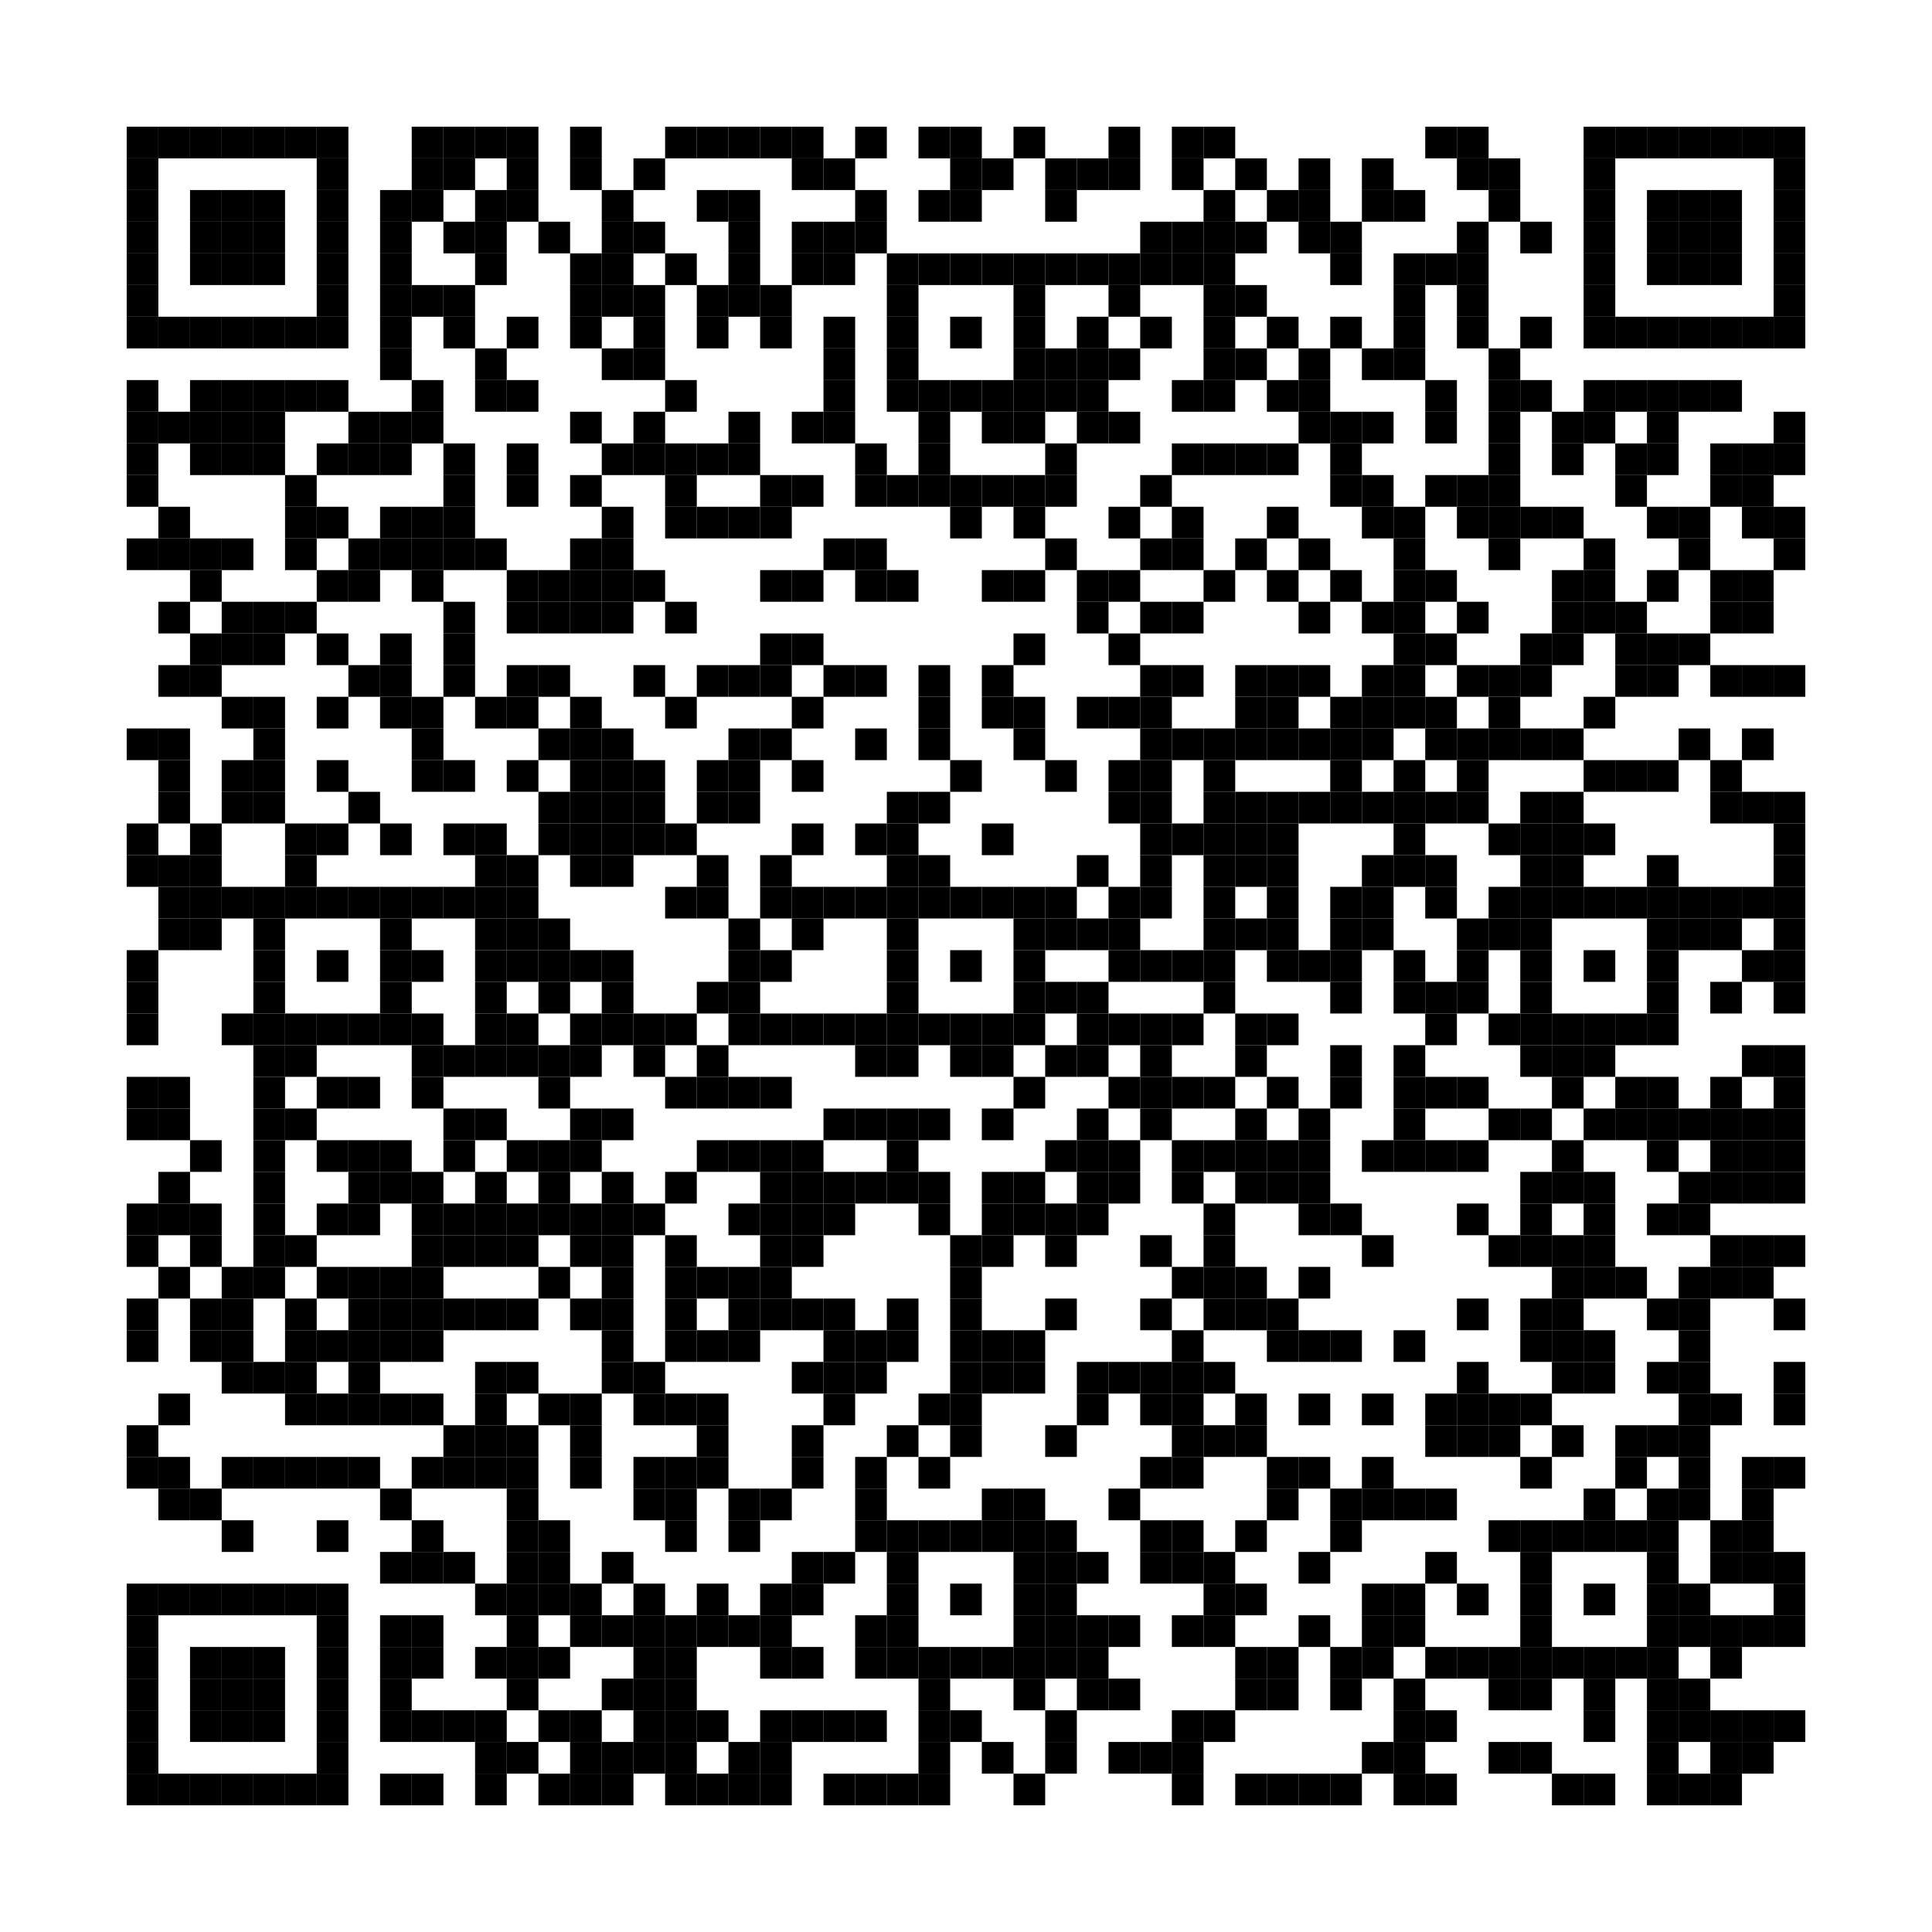 <?xml version='1.0' encoding='UTF-8'?>
<svg height="61mm" version="1.1" width="61mm" xmlns="http://www.w3.org/2000/svg"><rect height="1mm" width="1mm" x="4mm" y="4mm" /><rect height="1mm" width="1mm" x="5mm" y="4mm" /><rect height="1mm" width="1mm" x="6mm" y="4mm" /><rect height="1mm" width="1mm" x="7mm" y="4mm" /><rect height="1mm" width="1mm" x="8mm" y="4mm" /><rect height="1mm" width="1mm" x="9mm" y="4mm" /><rect height="1mm" width="1mm" x="10mm" y="4mm" /><rect height="1mm" width="1mm" x="13mm" y="4mm" /><rect height="1mm" width="1mm" x="14mm" y="4mm" /><rect height="1mm" width="1mm" x="15mm" y="4mm" /><rect height="1mm" width="1mm" x="16mm" y="4mm" /><rect height="1mm" width="1mm" x="18mm" y="4mm" /><rect height="1mm" width="1mm" x="21mm" y="4mm" /><rect height="1mm" width="1mm" x="22mm" y="4mm" /><rect height="1mm" width="1mm" x="23mm" y="4mm" /><rect height="1mm" width="1mm" x="24mm" y="4mm" /><rect height="1mm" width="1mm" x="25mm" y="4mm" /><rect height="1mm" width="1mm" x="27mm" y="4mm" /><rect height="1mm" width="1mm" x="29mm" y="4mm" /><rect height="1mm" width="1mm" x="30mm" y="4mm" /><rect height="1mm" width="1mm" x="32mm" y="4mm" /><rect height="1mm" width="1mm" x="35mm" y="4mm" /><rect height="1mm" width="1mm" x="37mm" y="4mm" /><rect height="1mm" width="1mm" x="38mm" y="4mm" /><rect height="1mm" width="1mm" x="45mm" y="4mm" /><rect height="1mm" width="1mm" x="46mm" y="4mm" /><rect height="1mm" width="1mm" x="50mm" y="4mm" /><rect height="1mm" width="1mm" x="51mm" y="4mm" /><rect height="1mm" width="1mm" x="52mm" y="4mm" /><rect height="1mm" width="1mm" x="53mm" y="4mm" /><rect height="1mm" width="1mm" x="54mm" y="4mm" /><rect height="1mm" width="1mm" x="55mm" y="4mm" /><rect height="1mm" width="1mm" x="56mm" y="4mm" /><rect height="1mm" width="1mm" x="4mm" y="5mm" /><rect height="1mm" width="1mm" x="10mm" y="5mm" /><rect height="1mm" width="1mm" x="13mm" y="5mm" /><rect height="1mm" width="1mm" x="14mm" y="5mm" /><rect height="1mm" width="1mm" x="16mm" y="5mm" /><rect height="1mm" width="1mm" x="18mm" y="5mm" /><rect height="1mm" width="1mm" x="20mm" y="5mm" /><rect height="1mm" width="1mm" x="25mm" y="5mm" /><rect height="1mm" width="1mm" x="26mm" y="5mm" /><rect height="1mm" width="1mm" x="30mm" y="5mm" /><rect height="1mm" width="1mm" x="31mm" y="5mm" /><rect height="1mm" width="1mm" x="33mm" y="5mm" /><rect height="1mm" width="1mm" x="34mm" y="5mm" /><rect height="1mm" width="1mm" x="35mm" y="5mm" /><rect height="1mm" width="1mm" x="37mm" y="5mm" /><rect height="1mm" width="1mm" x="39mm" y="5mm" /><rect height="1mm" width="1mm" x="41mm" y="5mm" /><rect height="1mm" width="1mm" x="43mm" y="5mm" /><rect height="1mm" width="1mm" x="46mm" y="5mm" /><rect height="1mm" width="1mm" x="47mm" y="5mm" /><rect height="1mm" width="1mm" x="50mm" y="5mm" /><rect height="1mm" width="1mm" x="56mm" y="5mm" /><rect height="1mm" width="1mm" x="4mm" y="6mm" /><rect height="1mm" width="1mm" x="6mm" y="6mm" /><rect height="1mm" width="1mm" x="7mm" y="6mm" /><rect height="1mm" width="1mm" x="8mm" y="6mm" /><rect height="1mm" width="1mm" x="10mm" y="6mm" /><rect height="1mm" width="1mm" x="12mm" y="6mm" /><rect height="1mm" width="1mm" x="13mm" y="6mm" /><rect height="1mm" width="1mm" x="15mm" y="6mm" /><rect height="1mm" width="1mm" x="16mm" y="6mm" /><rect height="1mm" width="1mm" x="19mm" y="6mm" /><rect height="1mm" width="1mm" x="22mm" y="6mm" /><rect height="1mm" width="1mm" x="23mm" y="6mm" /><rect height="1mm" width="1mm" x="27mm" y="6mm" /><rect height="1mm" width="1mm" x="29mm" y="6mm" /><rect height="1mm" width="1mm" x="30mm" y="6mm" /><rect height="1mm" width="1mm" x="33mm" y="6mm" /><rect height="1mm" width="1mm" x="38mm" y="6mm" /><rect height="1mm" width="1mm" x="40mm" y="6mm" /><rect height="1mm" width="1mm" x="41mm" y="6mm" /><rect height="1mm" width="1mm" x="43mm" y="6mm" /><rect height="1mm" width="1mm" x="44mm" y="6mm" /><rect height="1mm" width="1mm" x="47mm" y="6mm" /><rect height="1mm" width="1mm" x="50mm" y="6mm" /><rect height="1mm" width="1mm" x="52mm" y="6mm" /><rect height="1mm" width="1mm" x="53mm" y="6mm" /><rect height="1mm" width="1mm" x="54mm" y="6mm" /><rect height="1mm" width="1mm" x="56mm" y="6mm" /><rect height="1mm" width="1mm" x="4mm" y="7mm" /><rect height="1mm" width="1mm" x="6mm" y="7mm" /><rect height="1mm" width="1mm" x="7mm" y="7mm" /><rect height="1mm" width="1mm" x="8mm" y="7mm" /><rect height="1mm" width="1mm" x="10mm" y="7mm" /><rect height="1mm" width="1mm" x="12mm" y="7mm" /><rect height="1mm" width="1mm" x="14mm" y="7mm" /><rect height="1mm" width="1mm" x="15mm" y="7mm" /><rect height="1mm" width="1mm" x="17mm" y="7mm" /><rect height="1mm" width="1mm" x="19mm" y="7mm" /><rect height="1mm" width="1mm" x="20mm" y="7mm" /><rect height="1mm" width="1mm" x="23mm" y="7mm" /><rect height="1mm" width="1mm" x="25mm" y="7mm" /><rect height="1mm" width="1mm" x="26mm" y="7mm" /><rect height="1mm" width="1mm" x="27mm" y="7mm" /><rect height="1mm" width="1mm" x="36mm" y="7mm" /><rect height="1mm" width="1mm" x="37mm" y="7mm" /><rect height="1mm" width="1mm" x="38mm" y="7mm" /><rect height="1mm" width="1mm" x="39mm" y="7mm" /><rect height="1mm" width="1mm" x="41mm" y="7mm" /><rect height="1mm" width="1mm" x="42mm" y="7mm" /><rect height="1mm" width="1mm" x="46mm" y="7mm" /><rect height="1mm" width="1mm" x="48mm" y="7mm" /><rect height="1mm" width="1mm" x="50mm" y="7mm" /><rect height="1mm" width="1mm" x="52mm" y="7mm" /><rect height="1mm" width="1mm" x="53mm" y="7mm" /><rect height="1mm" width="1mm" x="54mm" y="7mm" /><rect height="1mm" width="1mm" x="56mm" y="7mm" /><rect height="1mm" width="1mm" x="4mm" y="8mm" /><rect height="1mm" width="1mm" x="6mm" y="8mm" /><rect height="1mm" width="1mm" x="7mm" y="8mm" /><rect height="1mm" width="1mm" x="8mm" y="8mm" /><rect height="1mm" width="1mm" x="10mm" y="8mm" /><rect height="1mm" width="1mm" x="12mm" y="8mm" /><rect height="1mm" width="1mm" x="15mm" y="8mm" /><rect height="1mm" width="1mm" x="18mm" y="8mm" /><rect height="1mm" width="1mm" x="19mm" y="8mm" /><rect height="1mm" width="1mm" x="21mm" y="8mm" /><rect height="1mm" width="1mm" x="23mm" y="8mm" /><rect height="1mm" width="1mm" x="25mm" y="8mm" /><rect height="1mm" width="1mm" x="26mm" y="8mm" /><rect height="1mm" width="1mm" x="28mm" y="8mm" /><rect height="1mm" width="1mm" x="29mm" y="8mm" /><rect height="1mm" width="1mm" x="30mm" y="8mm" /><rect height="1mm" width="1mm" x="31mm" y="8mm" /><rect height="1mm" width="1mm" x="32mm" y="8mm" /><rect height="1mm" width="1mm" x="33mm" y="8mm" /><rect height="1mm" width="1mm" x="34mm" y="8mm" /><rect height="1mm" width="1mm" x="35mm" y="8mm" /><rect height="1mm" width="1mm" x="36mm" y="8mm" /><rect height="1mm" width="1mm" x="37mm" y="8mm" /><rect height="1mm" width="1mm" x="38mm" y="8mm" /><rect height="1mm" width="1mm" x="42mm" y="8mm" /><rect height="1mm" width="1mm" x="44mm" y="8mm" /><rect height="1mm" width="1mm" x="45mm" y="8mm" /><rect height="1mm" width="1mm" x="46mm" y="8mm" /><rect height="1mm" width="1mm" x="50mm" y="8mm" /><rect height="1mm" width="1mm" x="52mm" y="8mm" /><rect height="1mm" width="1mm" x="53mm" y="8mm" /><rect height="1mm" width="1mm" x="54mm" y="8mm" /><rect height="1mm" width="1mm" x="56mm" y="8mm" /><rect height="1mm" width="1mm" x="4mm" y="9mm" /><rect height="1mm" width="1mm" x="10mm" y="9mm" /><rect height="1mm" width="1mm" x="12mm" y="9mm" /><rect height="1mm" width="1mm" x="13mm" y="9mm" /><rect height="1mm" width="1mm" x="14mm" y="9mm" /><rect height="1mm" width="1mm" x="18mm" y="9mm" /><rect height="1mm" width="1mm" x="19mm" y="9mm" /><rect height="1mm" width="1mm" x="20mm" y="9mm" /><rect height="1mm" width="1mm" x="22mm" y="9mm" /><rect height="1mm" width="1mm" x="23mm" y="9mm" /><rect height="1mm" width="1mm" x="24mm" y="9mm" /><rect height="1mm" width="1mm" x="28mm" y="9mm" /><rect height="1mm" width="1mm" x="32mm" y="9mm" /><rect height="1mm" width="1mm" x="35mm" y="9mm" /><rect height="1mm" width="1mm" x="38mm" y="9mm" /><rect height="1mm" width="1mm" x="39mm" y="9mm" /><rect height="1mm" width="1mm" x="44mm" y="9mm" /><rect height="1mm" width="1mm" x="46mm" y="9mm" /><rect height="1mm" width="1mm" x="50mm" y="9mm" /><rect height="1mm" width="1mm" x="56mm" y="9mm" /><rect height="1mm" width="1mm" x="4mm" y="10mm" /><rect height="1mm" width="1mm" x="5mm" y="10mm" /><rect height="1mm" width="1mm" x="6mm" y="10mm" /><rect height="1mm" width="1mm" x="7mm" y="10mm" /><rect height="1mm" width="1mm" x="8mm" y="10mm" /><rect height="1mm" width="1mm" x="9mm" y="10mm" /><rect height="1mm" width="1mm" x="10mm" y="10mm" /><rect height="1mm" width="1mm" x="12mm" y="10mm" /><rect height="1mm" width="1mm" x="14mm" y="10mm" /><rect height="1mm" width="1mm" x="16mm" y="10mm" /><rect height="1mm" width="1mm" x="18mm" y="10mm" /><rect height="1mm" width="1mm" x="20mm" y="10mm" /><rect height="1mm" width="1mm" x="22mm" y="10mm" /><rect height="1mm" width="1mm" x="24mm" y="10mm" /><rect height="1mm" width="1mm" x="26mm" y="10mm" /><rect height="1mm" width="1mm" x="28mm" y="10mm" /><rect height="1mm" width="1mm" x="30mm" y="10mm" /><rect height="1mm" width="1mm" x="32mm" y="10mm" /><rect height="1mm" width="1mm" x="34mm" y="10mm" /><rect height="1mm" width="1mm" x="36mm" y="10mm" /><rect height="1mm" width="1mm" x="38mm" y="10mm" /><rect height="1mm" width="1mm" x="40mm" y="10mm" /><rect height="1mm" width="1mm" x="42mm" y="10mm" /><rect height="1mm" width="1mm" x="44mm" y="10mm" /><rect height="1mm" width="1mm" x="46mm" y="10mm" /><rect height="1mm" width="1mm" x="48mm" y="10mm" /><rect height="1mm" width="1mm" x="50mm" y="10mm" /><rect height="1mm" width="1mm" x="51mm" y="10mm" /><rect height="1mm" width="1mm" x="52mm" y="10mm" /><rect height="1mm" width="1mm" x="53mm" y="10mm" /><rect height="1mm" width="1mm" x="54mm" y="10mm" /><rect height="1mm" width="1mm" x="55mm" y="10mm" /><rect height="1mm" width="1mm" x="56mm" y="10mm" /><rect height="1mm" width="1mm" x="12mm" y="11mm" /><rect height="1mm" width="1mm" x="15mm" y="11mm" /><rect height="1mm" width="1mm" x="19mm" y="11mm" /><rect height="1mm" width="1mm" x="20mm" y="11mm" /><rect height="1mm" width="1mm" x="26mm" y="11mm" /><rect height="1mm" width="1mm" x="28mm" y="11mm" /><rect height="1mm" width="1mm" x="32mm" y="11mm" /><rect height="1mm" width="1mm" x="33mm" y="11mm" /><rect height="1mm" width="1mm" x="34mm" y="11mm" /><rect height="1mm" width="1mm" x="35mm" y="11mm" /><rect height="1mm" width="1mm" x="38mm" y="11mm" /><rect height="1mm" width="1mm" x="39mm" y="11mm" /><rect height="1mm" width="1mm" x="41mm" y="11mm" /><rect height="1mm" width="1mm" x="43mm" y="11mm" /><rect height="1mm" width="1mm" x="44mm" y="11mm" /><rect height="1mm" width="1mm" x="47mm" y="11mm" /><rect height="1mm" width="1mm" x="4mm" y="12mm" /><rect height="1mm" width="1mm" x="6mm" y="12mm" /><rect height="1mm" width="1mm" x="7mm" y="12mm" /><rect height="1mm" width="1mm" x="8mm" y="12mm" /><rect height="1mm" width="1mm" x="9mm" y="12mm" /><rect height="1mm" width="1mm" x="10mm" y="12mm" /><rect height="1mm" width="1mm" x="13mm" y="12mm" /><rect height="1mm" width="1mm" x="15mm" y="12mm" /><rect height="1mm" width="1mm" x="16mm" y="12mm" /><rect height="1mm" width="1mm" x="21mm" y="12mm" /><rect height="1mm" width="1mm" x="26mm" y="12mm" /><rect height="1mm" width="1mm" x="28mm" y="12mm" /><rect height="1mm" width="1mm" x="29mm" y="12mm" /><rect height="1mm" width="1mm" x="30mm" y="12mm" /><rect height="1mm" width="1mm" x="31mm" y="12mm" /><rect height="1mm" width="1mm" x="32mm" y="12mm" /><rect height="1mm" width="1mm" x="33mm" y="12mm" /><rect height="1mm" width="1mm" x="34mm" y="12mm" /><rect height="1mm" width="1mm" x="37mm" y="12mm" /><rect height="1mm" width="1mm" x="38mm" y="12mm" /><rect height="1mm" width="1mm" x="40mm" y="12mm" /><rect height="1mm" width="1mm" x="41mm" y="12mm" /><rect height="1mm" width="1mm" x="45mm" y="12mm" /><rect height="1mm" width="1mm" x="47mm" y="12mm" /><rect height="1mm" width="1mm" x="48mm" y="12mm" /><rect height="1mm" width="1mm" x="50mm" y="12mm" /><rect height="1mm" width="1mm" x="51mm" y="12mm" /><rect height="1mm" width="1mm" x="52mm" y="12mm" /><rect height="1mm" width="1mm" x="53mm" y="12mm" /><rect height="1mm" width="1mm" x="54mm" y="12mm" /><rect height="1mm" width="1mm" x="4mm" y="13mm" /><rect height="1mm" width="1mm" x="5mm" y="13mm" /><rect height="1mm" width="1mm" x="6mm" y="13mm" /><rect height="1mm" width="1mm" x="7mm" y="13mm" /><rect height="1mm" width="1mm" x="8mm" y="13mm" /><rect height="1mm" width="1mm" x="11mm" y="13mm" /><rect height="1mm" width="1mm" x="12mm" y="13mm" /><rect height="1mm" width="1mm" x="13mm" y="13mm" /><rect height="1mm" width="1mm" x="18mm" y="13mm" /><rect height="1mm" width="1mm" x="20mm" y="13mm" /><rect height="1mm" width="1mm" x="23mm" y="13mm" /><rect height="1mm" width="1mm" x="25mm" y="13mm" /><rect height="1mm" width="1mm" x="26mm" y="13mm" /><rect height="1mm" width="1mm" x="29mm" y="13mm" /><rect height="1mm" width="1mm" x="31mm" y="13mm" /><rect height="1mm" width="1mm" x="32mm" y="13mm" /><rect height="1mm" width="1mm" x="34mm" y="13mm" /><rect height="1mm" width="1mm" x="35mm" y="13mm" /><rect height="1mm" width="1mm" x="41mm" y="13mm" /><rect height="1mm" width="1mm" x="42mm" y="13mm" /><rect height="1mm" width="1mm" x="43mm" y="13mm" /><rect height="1mm" width="1mm" x="45mm" y="13mm" /><rect height="1mm" width="1mm" x="47mm" y="13mm" /><rect height="1mm" width="1mm" x="49mm" y="13mm" /><rect height="1mm" width="1mm" x="50mm" y="13mm" /><rect height="1mm" width="1mm" x="52mm" y="13mm" /><rect height="1mm" width="1mm" x="56mm" y="13mm" /><rect height="1mm" width="1mm" x="4mm" y="14mm" /><rect height="1mm" width="1mm" x="6mm" y="14mm" /><rect height="1mm" width="1mm" x="7mm" y="14mm" /><rect height="1mm" width="1mm" x="8mm" y="14mm" /><rect height="1mm" width="1mm" x="10mm" y="14mm" /><rect height="1mm" width="1mm" x="11mm" y="14mm" /><rect height="1mm" width="1mm" x="12mm" y="14mm" /><rect height="1mm" width="1mm" x="14mm" y="14mm" /><rect height="1mm" width="1mm" x="16mm" y="14mm" /><rect height="1mm" width="1mm" x="19mm" y="14mm" /><rect height="1mm" width="1mm" x="20mm" y="14mm" /><rect height="1mm" width="1mm" x="21mm" y="14mm" /><rect height="1mm" width="1mm" x="22mm" y="14mm" /><rect height="1mm" width="1mm" x="23mm" y="14mm" /><rect height="1mm" width="1mm" x="27mm" y="14mm" /><rect height="1mm" width="1mm" x="29mm" y="14mm" /><rect height="1mm" width="1mm" x="33mm" y="14mm" /><rect height="1mm" width="1mm" x="37mm" y="14mm" /><rect height="1mm" width="1mm" x="38mm" y="14mm" /><rect height="1mm" width="1mm" x="39mm" y="14mm" /><rect height="1mm" width="1mm" x="40mm" y="14mm" /><rect height="1mm" width="1mm" x="42mm" y="14mm" /><rect height="1mm" width="1mm" x="47mm" y="14mm" /><rect height="1mm" width="1mm" x="49mm" y="14mm" /><rect height="1mm" width="1mm" x="51mm" y="14mm" /><rect height="1mm" width="1mm" x="52mm" y="14mm" /><rect height="1mm" width="1mm" x="54mm" y="14mm" /><rect height="1mm" width="1mm" x="55mm" y="14mm" /><rect height="1mm" width="1mm" x="56mm" y="14mm" /><rect height="1mm" width="1mm" x="4mm" y="15mm" /><rect height="1mm" width="1mm" x="9mm" y="15mm" /><rect height="1mm" width="1mm" x="14mm" y="15mm" /><rect height="1mm" width="1mm" x="16mm" y="15mm" /><rect height="1mm" width="1mm" x="18mm" y="15mm" /><rect height="1mm" width="1mm" x="21mm" y="15mm" /><rect height="1mm" width="1mm" x="24mm" y="15mm" /><rect height="1mm" width="1mm" x="25mm" y="15mm" /><rect height="1mm" width="1mm" x="27mm" y="15mm" /><rect height="1mm" width="1mm" x="28mm" y="15mm" /><rect height="1mm" width="1mm" x="29mm" y="15mm" /><rect height="1mm" width="1mm" x="30mm" y="15mm" /><rect height="1mm" width="1mm" x="31mm" y="15mm" /><rect height="1mm" width="1mm" x="32mm" y="15mm" /><rect height="1mm" width="1mm" x="33mm" y="15mm" /><rect height="1mm" width="1mm" x="36mm" y="15mm" /><rect height="1mm" width="1mm" x="42mm" y="15mm" /><rect height="1mm" width="1mm" x="43mm" y="15mm" /><rect height="1mm" width="1mm" x="45mm" y="15mm" /><rect height="1mm" width="1mm" x="46mm" y="15mm" /><rect height="1mm" width="1mm" x="47mm" y="15mm" /><rect height="1mm" width="1mm" x="51mm" y="15mm" /><rect height="1mm" width="1mm" x="54mm" y="15mm" /><rect height="1mm" width="1mm" x="55mm" y="15mm" /><rect height="1mm" width="1mm" x="5mm" y="16mm" /><rect height="1mm" width="1mm" x="9mm" y="16mm" /><rect height="1mm" width="1mm" x="10mm" y="16mm" /><rect height="1mm" width="1mm" x="12mm" y="16mm" /><rect height="1mm" width="1mm" x="13mm" y="16mm" /><rect height="1mm" width="1mm" x="14mm" y="16mm" /><rect height="1mm" width="1mm" x="19mm" y="16mm" /><rect height="1mm" width="1mm" x="21mm" y="16mm" /><rect height="1mm" width="1mm" x="22mm" y="16mm" /><rect height="1mm" width="1mm" x="23mm" y="16mm" /><rect height="1mm" width="1mm" x="24mm" y="16mm" /><rect height="1mm" width="1mm" x="30mm" y="16mm" /><rect height="1mm" width="1mm" x="32mm" y="16mm" /><rect height="1mm" width="1mm" x="35mm" y="16mm" /><rect height="1mm" width="1mm" x="37mm" y="16mm" /><rect height="1mm" width="1mm" x="40mm" y="16mm" /><rect height="1mm" width="1mm" x="43mm" y="16mm" /><rect height="1mm" width="1mm" x="44mm" y="16mm" /><rect height="1mm" width="1mm" x="46mm" y="16mm" /><rect height="1mm" width="1mm" x="47mm" y="16mm" /><rect height="1mm" width="1mm" x="48mm" y="16mm" /><rect height="1mm" width="1mm" x="49mm" y="16mm" /><rect height="1mm" width="1mm" x="52mm" y="16mm" /><rect height="1mm" width="1mm" x="53mm" y="16mm" /><rect height="1mm" width="1mm" x="55mm" y="16mm" /><rect height="1mm" width="1mm" x="56mm" y="16mm" /><rect height="1mm" width="1mm" x="4mm" y="17mm" /><rect height="1mm" width="1mm" x="5mm" y="17mm" /><rect height="1mm" width="1mm" x="6mm" y="17mm" /><rect height="1mm" width="1mm" x="7mm" y="17mm" /><rect height="1mm" width="1mm" x="9mm" y="17mm" /><rect height="1mm" width="1mm" x="11mm" y="17mm" /><rect height="1mm" width="1mm" x="12mm" y="17mm" /><rect height="1mm" width="1mm" x="13mm" y="17mm" /><rect height="1mm" width="1mm" x="14mm" y="17mm" /><rect height="1mm" width="1mm" x="15mm" y="17mm" /><rect height="1mm" width="1mm" x="18mm" y="17mm" /><rect height="1mm" width="1mm" x="19mm" y="17mm" /><rect height="1mm" width="1mm" x="26mm" y="17mm" /><rect height="1mm" width="1mm" x="27mm" y="17mm" /><rect height="1mm" width="1mm" x="33mm" y="17mm" /><rect height="1mm" width="1mm" x="36mm" y="17mm" /><rect height="1mm" width="1mm" x="37mm" y="17mm" /><rect height="1mm" width="1mm" x="39mm" y="17mm" /><rect height="1mm" width="1mm" x="41mm" y="17mm" /><rect height="1mm" width="1mm" x="44mm" y="17mm" /><rect height="1mm" width="1mm" x="47mm" y="17mm" /><rect height="1mm" width="1mm" x="50mm" y="17mm" /><rect height="1mm" width="1mm" x="53mm" y="17mm" /><rect height="1mm" width="1mm" x="56mm" y="17mm" /><rect height="1mm" width="1mm" x="6mm" y="18mm" /><rect height="1mm" width="1mm" x="10mm" y="18mm" /><rect height="1mm" width="1mm" x="11mm" y="18mm" /><rect height="1mm" width="1mm" x="13mm" y="18mm" /><rect height="1mm" width="1mm" x="16mm" y="18mm" /><rect height="1mm" width="1mm" x="17mm" y="18mm" /><rect height="1mm" width="1mm" x="18mm" y="18mm" /><rect height="1mm" width="1mm" x="19mm" y="18mm" /><rect height="1mm" width="1mm" x="20mm" y="18mm" /><rect height="1mm" width="1mm" x="24mm" y="18mm" /><rect height="1mm" width="1mm" x="25mm" y="18mm" /><rect height="1mm" width="1mm" x="27mm" y="18mm" /><rect height="1mm" width="1mm" x="28mm" y="18mm" /><rect height="1mm" width="1mm" x="31mm" y="18mm" /><rect height="1mm" width="1mm" x="32mm" y="18mm" /><rect height="1mm" width="1mm" x="34mm" y="18mm" /><rect height="1mm" width="1mm" x="35mm" y="18mm" /><rect height="1mm" width="1mm" x="38mm" y="18mm" /><rect height="1mm" width="1mm" x="40mm" y="18mm" /><rect height="1mm" width="1mm" x="42mm" y="18mm" /><rect height="1mm" width="1mm" x="44mm" y="18mm" /><rect height="1mm" width="1mm" x="45mm" y="18mm" /><rect height="1mm" width="1mm" x="49mm" y="18mm" /><rect height="1mm" width="1mm" x="50mm" y="18mm" /><rect height="1mm" width="1mm" x="52mm" y="18mm" /><rect height="1mm" width="1mm" x="54mm" y="18mm" /><rect height="1mm" width="1mm" x="55mm" y="18mm" /><rect height="1mm" width="1mm" x="5mm" y="19mm" /><rect height="1mm" width="1mm" x="7mm" y="19mm" /><rect height="1mm" width="1mm" x="8mm" y="19mm" /><rect height="1mm" width="1mm" x="9mm" y="19mm" /><rect height="1mm" width="1mm" x="14mm" y="19mm" /><rect height="1mm" width="1mm" x="16mm" y="19mm" /><rect height="1mm" width="1mm" x="17mm" y="19mm" /><rect height="1mm" width="1mm" x="18mm" y="19mm" /><rect height="1mm" width="1mm" x="19mm" y="19mm" /><rect height="1mm" width="1mm" x="21mm" y="19mm" /><rect height="1mm" width="1mm" x="34mm" y="19mm" /><rect height="1mm" width="1mm" x="36mm" y="19mm" /><rect height="1mm" width="1mm" x="37mm" y="19mm" /><rect height="1mm" width="1mm" x="41mm" y="19mm" /><rect height="1mm" width="1mm" x="43mm" y="19mm" /><rect height="1mm" width="1mm" x="44mm" y="19mm" /><rect height="1mm" width="1mm" x="46mm" y="19mm" /><rect height="1mm" width="1mm" x="49mm" y="19mm" /><rect height="1mm" width="1mm" x="50mm" y="19mm" /><rect height="1mm" width="1mm" x="51mm" y="19mm" /><rect height="1mm" width="1mm" x="54mm" y="19mm" /><rect height="1mm" width="1mm" x="55mm" y="19mm" /><rect height="1mm" width="1mm" x="6mm" y="20mm" /><rect height="1mm" width="1mm" x="7mm" y="20mm" /><rect height="1mm" width="1mm" x="8mm" y="20mm" /><rect height="1mm" width="1mm" x="10mm" y="20mm" /><rect height="1mm" width="1mm" x="12mm" y="20mm" /><rect height="1mm" width="1mm" x="14mm" y="20mm" /><rect height="1mm" width="1mm" x="24mm" y="20mm" /><rect height="1mm" width="1mm" x="25mm" y="20mm" /><rect height="1mm" width="1mm" x="32mm" y="20mm" /><rect height="1mm" width="1mm" x="35mm" y="20mm" /><rect height="1mm" width="1mm" x="44mm" y="20mm" /><rect height="1mm" width="1mm" x="45mm" y="20mm" /><rect height="1mm" width="1mm" x="48mm" y="20mm" /><rect height="1mm" width="1mm" x="49mm" y="20mm" /><rect height="1mm" width="1mm" x="51mm" y="20mm" /><rect height="1mm" width="1mm" x="52mm" y="20mm" /><rect height="1mm" width="1mm" x="53mm" y="20mm" /><rect height="1mm" width="1mm" x="5mm" y="21mm" /><rect height="1mm" width="1mm" x="6mm" y="21mm" /><rect height="1mm" width="1mm" x="11mm" y="21mm" /><rect height="1mm" width="1mm" x="12mm" y="21mm" /><rect height="1mm" width="1mm" x="14mm" y="21mm" /><rect height="1mm" width="1mm" x="16mm" y="21mm" /><rect height="1mm" width="1mm" x="17mm" y="21mm" /><rect height="1mm" width="1mm" x="20mm" y="21mm" /><rect height="1mm" width="1mm" x="22mm" y="21mm" /><rect height="1mm" width="1mm" x="23mm" y="21mm" /><rect height="1mm" width="1mm" x="24mm" y="21mm" /><rect height="1mm" width="1mm" x="26mm" y="21mm" /><rect height="1mm" width="1mm" x="27mm" y="21mm" /><rect height="1mm" width="1mm" x="29mm" y="21mm" /><rect height="1mm" width="1mm" x="31mm" y="21mm" /><rect height="1mm" width="1mm" x="36mm" y="21mm" /><rect height="1mm" width="1mm" x="37mm" y="21mm" /><rect height="1mm" width="1mm" x="39mm" y="21mm" /><rect height="1mm" width="1mm" x="40mm" y="21mm" /><rect height="1mm" width="1mm" x="41mm" y="21mm" /><rect height="1mm" width="1mm" x="43mm" y="21mm" /><rect height="1mm" width="1mm" x="44mm" y="21mm" /><rect height="1mm" width="1mm" x="46mm" y="21mm" /><rect height="1mm" width="1mm" x="47mm" y="21mm" /><rect height="1mm" width="1mm" x="48mm" y="21mm" /><rect height="1mm" width="1mm" x="51mm" y="21mm" /><rect height="1mm" width="1mm" x="52mm" y="21mm" /><rect height="1mm" width="1mm" x="54mm" y="21mm" /><rect height="1mm" width="1mm" x="55mm" y="21mm" /><rect height="1mm" width="1mm" x="56mm" y="21mm" /><rect height="1mm" width="1mm" x="7mm" y="22mm" /><rect height="1mm" width="1mm" x="8mm" y="22mm" /><rect height="1mm" width="1mm" x="10mm" y="22mm" /><rect height="1mm" width="1mm" x="12mm" y="22mm" /><rect height="1mm" width="1mm" x="13mm" y="22mm" /><rect height="1mm" width="1mm" x="15mm" y="22mm" /><rect height="1mm" width="1mm" x="16mm" y="22mm" /><rect height="1mm" width="1mm" x="18mm" y="22mm" /><rect height="1mm" width="1mm" x="21mm" y="22mm" /><rect height="1mm" width="1mm" x="25mm" y="22mm" /><rect height="1mm" width="1mm" x="29mm" y="22mm" /><rect height="1mm" width="1mm" x="31mm" y="22mm" /><rect height="1mm" width="1mm" x="32mm" y="22mm" /><rect height="1mm" width="1mm" x="34mm" y="22mm" /><rect height="1mm" width="1mm" x="35mm" y="22mm" /><rect height="1mm" width="1mm" x="36mm" y="22mm" /><rect height="1mm" width="1mm" x="39mm" y="22mm" /><rect height="1mm" width="1mm" x="40mm" y="22mm" /><rect height="1mm" width="1mm" x="42mm" y="22mm" /><rect height="1mm" width="1mm" x="43mm" y="22mm" /><rect height="1mm" width="1mm" x="44mm" y="22mm" /><rect height="1mm" width="1mm" x="45mm" y="22mm" /><rect height="1mm" width="1mm" x="47mm" y="22mm" /><rect height="1mm" width="1mm" x="50mm" y="22mm" /><rect height="1mm" width="1mm" x="4mm" y="23mm" /><rect height="1mm" width="1mm" x="5mm" y="23mm" /><rect height="1mm" width="1mm" x="8mm" y="23mm" /><rect height="1mm" width="1mm" x="13mm" y="23mm" /><rect height="1mm" width="1mm" x="17mm" y="23mm" /><rect height="1mm" width="1mm" x="18mm" y="23mm" /><rect height="1mm" width="1mm" x="19mm" y="23mm" /><rect height="1mm" width="1mm" x="23mm" y="23mm" /><rect height="1mm" width="1mm" x="24mm" y="23mm" /><rect height="1mm" width="1mm" x="27mm" y="23mm" /><rect height="1mm" width="1mm" x="29mm" y="23mm" /><rect height="1mm" width="1mm" x="32mm" y="23mm" /><rect height="1mm" width="1mm" x="36mm" y="23mm" /><rect height="1mm" width="1mm" x="37mm" y="23mm" /><rect height="1mm" width="1mm" x="38mm" y="23mm" /><rect height="1mm" width="1mm" x="39mm" y="23mm" /><rect height="1mm" width="1mm" x="40mm" y="23mm" /><rect height="1mm" width="1mm" x="41mm" y="23mm" /><rect height="1mm" width="1mm" x="42mm" y="23mm" /><rect height="1mm" width="1mm" x="43mm" y="23mm" /><rect height="1mm" width="1mm" x="45mm" y="23mm" /><rect height="1mm" width="1mm" x="46mm" y="23mm" /><rect height="1mm" width="1mm" x="47mm" y="23mm" /><rect height="1mm" width="1mm" x="48mm" y="23mm" /><rect height="1mm" width="1mm" x="49mm" y="23mm" /><rect height="1mm" width="1mm" x="53mm" y="23mm" /><rect height="1mm" width="1mm" x="55mm" y="23mm" /><rect height="1mm" width="1mm" x="5mm" y="24mm" /><rect height="1mm" width="1mm" x="7mm" y="24mm" /><rect height="1mm" width="1mm" x="8mm" y="24mm" /><rect height="1mm" width="1mm" x="10mm" y="24mm" /><rect height="1mm" width="1mm" x="13mm" y="24mm" /><rect height="1mm" width="1mm" x="14mm" y="24mm" /><rect height="1mm" width="1mm" x="16mm" y="24mm" /><rect height="1mm" width="1mm" x="18mm" y="24mm" /><rect height="1mm" width="1mm" x="19mm" y="24mm" /><rect height="1mm" width="1mm" x="20mm" y="24mm" /><rect height="1mm" width="1mm" x="22mm" y="24mm" /><rect height="1mm" width="1mm" x="23mm" y="24mm" /><rect height="1mm" width="1mm" x="25mm" y="24mm" /><rect height="1mm" width="1mm" x="30mm" y="24mm" /><rect height="1mm" width="1mm" x="33mm" y="24mm" /><rect height="1mm" width="1mm" x="35mm" y="24mm" /><rect height="1mm" width="1mm" x="36mm" y="24mm" /><rect height="1mm" width="1mm" x="38mm" y="24mm" /><rect height="1mm" width="1mm" x="42mm" y="24mm" /><rect height="1mm" width="1mm" x="44mm" y="24mm" /><rect height="1mm" width="1mm" x="46mm" y="24mm" /><rect height="1mm" width="1mm" x="50mm" y="24mm" /><rect height="1mm" width="1mm" x="51mm" y="24mm" /><rect height="1mm" width="1mm" x="52mm" y="24mm" /><rect height="1mm" width="1mm" x="54mm" y="24mm" /><rect height="1mm" width="1mm" x="5mm" y="25mm" /><rect height="1mm" width="1mm" x="7mm" y="25mm" /><rect height="1mm" width="1mm" x="8mm" y="25mm" /><rect height="1mm" width="1mm" x="11mm" y="25mm" /><rect height="1mm" width="1mm" x="17mm" y="25mm" /><rect height="1mm" width="1mm" x="18mm" y="25mm" /><rect height="1mm" width="1mm" x="19mm" y="25mm" /><rect height="1mm" width="1mm" x="20mm" y="25mm" /><rect height="1mm" width="1mm" x="22mm" y="25mm" /><rect height="1mm" width="1mm" x="23mm" y="25mm" /><rect height="1mm" width="1mm" x="28mm" y="25mm" /><rect height="1mm" width="1mm" x="29mm" y="25mm" /><rect height="1mm" width="1mm" x="35mm" y="25mm" /><rect height="1mm" width="1mm" x="36mm" y="25mm" /><rect height="1mm" width="1mm" x="38mm" y="25mm" /><rect height="1mm" width="1mm" x="39mm" y="25mm" /><rect height="1mm" width="1mm" x="40mm" y="25mm" /><rect height="1mm" width="1mm" x="41mm" y="25mm" /><rect height="1mm" width="1mm" x="42mm" y="25mm" /><rect height="1mm" width="1mm" x="43mm" y="25mm" /><rect height="1mm" width="1mm" x="44mm" y="25mm" /><rect height="1mm" width="1mm" x="45mm" y="25mm" /><rect height="1mm" width="1mm" x="46mm" y="25mm" /><rect height="1mm" width="1mm" x="48mm" y="25mm" /><rect height="1mm" width="1mm" x="49mm" y="25mm" /><rect height="1mm" width="1mm" x="54mm" y="25mm" /><rect height="1mm" width="1mm" x="55mm" y="25mm" /><rect height="1mm" width="1mm" x="56mm" y="25mm" /><rect height="1mm" width="1mm" x="4mm" y="26mm" /><rect height="1mm" width="1mm" x="6mm" y="26mm" /><rect height="1mm" width="1mm" x="9mm" y="26mm" /><rect height="1mm" width="1mm" x="10mm" y="26mm" /><rect height="1mm" width="1mm" x="12mm" y="26mm" /><rect height="1mm" width="1mm" x="14mm" y="26mm" /><rect height="1mm" width="1mm" x="15mm" y="26mm" /><rect height="1mm" width="1mm" x="17mm" y="26mm" /><rect height="1mm" width="1mm" x="18mm" y="26mm" /><rect height="1mm" width="1mm" x="19mm" y="26mm" /><rect height="1mm" width="1mm" x="20mm" y="26mm" /><rect height="1mm" width="1mm" x="21mm" y="26mm" /><rect height="1mm" width="1mm" x="25mm" y="26mm" /><rect height="1mm" width="1mm" x="27mm" y="26mm" /><rect height="1mm" width="1mm" x="28mm" y="26mm" /><rect height="1mm" width="1mm" x="31mm" y="26mm" /><rect height="1mm" width="1mm" x="36mm" y="26mm" /><rect height="1mm" width="1mm" x="37mm" y="26mm" /><rect height="1mm" width="1mm" x="38mm" y="26mm" /><rect height="1mm" width="1mm" x="39mm" y="26mm" /><rect height="1mm" width="1mm" x="40mm" y="26mm" /><rect height="1mm" width="1mm" x="44mm" y="26mm" /><rect height="1mm" width="1mm" x="47mm" y="26mm" /><rect height="1mm" width="1mm" x="48mm" y="26mm" /><rect height="1mm" width="1mm" x="49mm" y="26mm" /><rect height="1mm" width="1mm" x="50mm" y="26mm" /><rect height="1mm" width="1mm" x="56mm" y="26mm" /><rect height="1mm" width="1mm" x="4mm" y="27mm" /><rect height="1mm" width="1mm" x="5mm" y="27mm" /><rect height="1mm" width="1mm" x="6mm" y="27mm" /><rect height="1mm" width="1mm" x="9mm" y="27mm" /><rect height="1mm" width="1mm" x="15mm" y="27mm" /><rect height="1mm" width="1mm" x="16mm" y="27mm" /><rect height="1mm" width="1mm" x="18mm" y="27mm" /><rect height="1mm" width="1mm" x="19mm" y="27mm" /><rect height="1mm" width="1mm" x="22mm" y="27mm" /><rect height="1mm" width="1mm" x="24mm" y="27mm" /><rect height="1mm" width="1mm" x="28mm" y="27mm" /><rect height="1mm" width="1mm" x="29mm" y="27mm" /><rect height="1mm" width="1mm" x="34mm" y="27mm" /><rect height="1mm" width="1mm" x="36mm" y="27mm" /><rect height="1mm" width="1mm" x="38mm" y="27mm" /><rect height="1mm" width="1mm" x="39mm" y="27mm" /><rect height="1mm" width="1mm" x="40mm" y="27mm" /><rect height="1mm" width="1mm" x="43mm" y="27mm" /><rect height="1mm" width="1mm" x="44mm" y="27mm" /><rect height="1mm" width="1mm" x="45mm" y="27mm" /><rect height="1mm" width="1mm" x="48mm" y="27mm" /><rect height="1mm" width="1mm" x="49mm" y="27mm" /><rect height="1mm" width="1mm" x="52mm" y="27mm" /><rect height="1mm" width="1mm" x="56mm" y="27mm" /><rect height="1mm" width="1mm" x="5mm" y="28mm" /><rect height="1mm" width="1mm" x="6mm" y="28mm" /><rect height="1mm" width="1mm" x="7mm" y="28mm" /><rect height="1mm" width="1mm" x="8mm" y="28mm" /><rect height="1mm" width="1mm" x="9mm" y="28mm" /><rect height="1mm" width="1mm" x="10mm" y="28mm" /><rect height="1mm" width="1mm" x="11mm" y="28mm" /><rect height="1mm" width="1mm" x="12mm" y="28mm" /><rect height="1mm" width="1mm" x="13mm" y="28mm" /><rect height="1mm" width="1mm" x="14mm" y="28mm" /><rect height="1mm" width="1mm" x="15mm" y="28mm" /><rect height="1mm" width="1mm" x="16mm" y="28mm" /><rect height="1mm" width="1mm" x="21mm" y="28mm" /><rect height="1mm" width="1mm" x="22mm" y="28mm" /><rect height="1mm" width="1mm" x="24mm" y="28mm" /><rect height="1mm" width="1mm" x="25mm" y="28mm" /><rect height="1mm" width="1mm" x="26mm" y="28mm" /><rect height="1mm" width="1mm" x="27mm" y="28mm" /><rect height="1mm" width="1mm" x="28mm" y="28mm" /><rect height="1mm" width="1mm" x="29mm" y="28mm" /><rect height="1mm" width="1mm" x="30mm" y="28mm" /><rect height="1mm" width="1mm" x="31mm" y="28mm" /><rect height="1mm" width="1mm" x="32mm" y="28mm" /><rect height="1mm" width="1mm" x="33mm" y="28mm" /><rect height="1mm" width="1mm" x="35mm" y="28mm" /><rect height="1mm" width="1mm" x="36mm" y="28mm" /><rect height="1mm" width="1mm" x="38mm" y="28mm" /><rect height="1mm" width="1mm" x="40mm" y="28mm" /><rect height="1mm" width="1mm" x="42mm" y="28mm" /><rect height="1mm" width="1mm" x="43mm" y="28mm" /><rect height="1mm" width="1mm" x="45mm" y="28mm" /><rect height="1mm" width="1mm" x="47mm" y="28mm" /><rect height="1mm" width="1mm" x="48mm" y="28mm" /><rect height="1mm" width="1mm" x="49mm" y="28mm" /><rect height="1mm" width="1mm" x="50mm" y="28mm" /><rect height="1mm" width="1mm" x="51mm" y="28mm" /><rect height="1mm" width="1mm" x="52mm" y="28mm" /><rect height="1mm" width="1mm" x="53mm" y="28mm" /><rect height="1mm" width="1mm" x="54mm" y="28mm" /><rect height="1mm" width="1mm" x="55mm" y="28mm" /><rect height="1mm" width="1mm" x="56mm" y="28mm" /><rect height="1mm" width="1mm" x="5mm" y="29mm" /><rect height="1mm" width="1mm" x="6mm" y="29mm" /><rect height="1mm" width="1mm" x="8mm" y="29mm" /><rect height="1mm" width="1mm" x="12mm" y="29mm" /><rect height="1mm" width="1mm" x="15mm" y="29mm" /><rect height="1mm" width="1mm" x="16mm" y="29mm" /><rect height="1mm" width="1mm" x="17mm" y="29mm" /><rect height="1mm" width="1mm" x="23mm" y="29mm" /><rect height="1mm" width="1mm" x="25mm" y="29mm" /><rect height="1mm" width="1mm" x="28mm" y="29mm" /><rect height="1mm" width="1mm" x="32mm" y="29mm" /><rect height="1mm" width="1mm" x="33mm" y="29mm" /><rect height="1mm" width="1mm" x="34mm" y="29mm" /><rect height="1mm" width="1mm" x="35mm" y="29mm" /><rect height="1mm" width="1mm" x="38mm" y="29mm" /><rect height="1mm" width="1mm" x="39mm" y="29mm" /><rect height="1mm" width="1mm" x="40mm" y="29mm" /><rect height="1mm" width="1mm" x="42mm" y="29mm" /><rect height="1mm" width="1mm" x="43mm" y="29mm" /><rect height="1mm" width="1mm" x="46mm" y="29mm" /><rect height="1mm" width="1mm" x="47mm" y="29mm" /><rect height="1mm" width="1mm" x="48mm" y="29mm" /><rect height="1mm" width="1mm" x="52mm" y="29mm" /><rect height="1mm" width="1mm" x="53mm" y="29mm" /><rect height="1mm" width="1mm" x="54mm" y="29mm" /><rect height="1mm" width="1mm" x="56mm" y="29mm" /><rect height="1mm" width="1mm" x="4mm" y="30mm" /><rect height="1mm" width="1mm" x="8mm" y="30mm" /><rect height="1mm" width="1mm" x="10mm" y="30mm" /><rect height="1mm" width="1mm" x="12mm" y="30mm" /><rect height="1mm" width="1mm" x="13mm" y="30mm" /><rect height="1mm" width="1mm" x="15mm" y="30mm" /><rect height="1mm" width="1mm" x="16mm" y="30mm" /><rect height="1mm" width="1mm" x="17mm" y="30mm" /><rect height="1mm" width="1mm" x="18mm" y="30mm" /><rect height="1mm" width="1mm" x="19mm" y="30mm" /><rect height="1mm" width="1mm" x="23mm" y="30mm" /><rect height="1mm" width="1mm" x="24mm" y="30mm" /><rect height="1mm" width="1mm" x="28mm" y="30mm" /><rect height="1mm" width="1mm" x="30mm" y="30mm" /><rect height="1mm" width="1mm" x="32mm" y="30mm" /><rect height="1mm" width="1mm" x="35mm" y="30mm" /><rect height="1mm" width="1mm" x="36mm" y="30mm" /><rect height="1mm" width="1mm" x="37mm" y="30mm" /><rect height="1mm" width="1mm" x="38mm" y="30mm" /><rect height="1mm" width="1mm" x="40mm" y="30mm" /><rect height="1mm" width="1mm" x="41mm" y="30mm" /><rect height="1mm" width="1mm" x="42mm" y="30mm" /><rect height="1mm" width="1mm" x="44mm" y="30mm" /><rect height="1mm" width="1mm" x="46mm" y="30mm" /><rect height="1mm" width="1mm" x="48mm" y="30mm" /><rect height="1mm" width="1mm" x="50mm" y="30mm" /><rect height="1mm" width="1mm" x="52mm" y="30mm" /><rect height="1mm" width="1mm" x="55mm" y="30mm" /><rect height="1mm" width="1mm" x="56mm" y="30mm" /><rect height="1mm" width="1mm" x="4mm" y="31mm" /><rect height="1mm" width="1mm" x="8mm" y="31mm" /><rect height="1mm" width="1mm" x="12mm" y="31mm" /><rect height="1mm" width="1mm" x="15mm" y="31mm" /><rect height="1mm" width="1mm" x="17mm" y="31mm" /><rect height="1mm" width="1mm" x="19mm" y="31mm" /><rect height="1mm" width="1mm" x="22mm" y="31mm" /><rect height="1mm" width="1mm" x="23mm" y="31mm" /><rect height="1mm" width="1mm" x="28mm" y="31mm" /><rect height="1mm" width="1mm" x="32mm" y="31mm" /><rect height="1mm" width="1mm" x="33mm" y="31mm" /><rect height="1mm" width="1mm" x="34mm" y="31mm" /><rect height="1mm" width="1mm" x="38mm" y="31mm" /><rect height="1mm" width="1mm" x="42mm" y="31mm" /><rect height="1mm" width="1mm" x="44mm" y="31mm" /><rect height="1mm" width="1mm" x="45mm" y="31mm" /><rect height="1mm" width="1mm" x="46mm" y="31mm" /><rect height="1mm" width="1mm" x="48mm" y="31mm" /><rect height="1mm" width="1mm" x="52mm" y="31mm" /><rect height="1mm" width="1mm" x="54mm" y="31mm" /><rect height="1mm" width="1mm" x="56mm" y="31mm" /><rect height="1mm" width="1mm" x="4mm" y="32mm" /><rect height="1mm" width="1mm" x="7mm" y="32mm" /><rect height="1mm" width="1mm" x="8mm" y="32mm" /><rect height="1mm" width="1mm" x="9mm" y="32mm" /><rect height="1mm" width="1mm" x="10mm" y="32mm" /><rect height="1mm" width="1mm" x="11mm" y="32mm" /><rect height="1mm" width="1mm" x="12mm" y="32mm" /><rect height="1mm" width="1mm" x="13mm" y="32mm" /><rect height="1mm" width="1mm" x="15mm" y="32mm" /><rect height="1mm" width="1mm" x="16mm" y="32mm" /><rect height="1mm" width="1mm" x="18mm" y="32mm" /><rect height="1mm" width="1mm" x="19mm" y="32mm" /><rect height="1mm" width="1mm" x="20mm" y="32mm" /><rect height="1mm" width="1mm" x="21mm" y="32mm" /><rect height="1mm" width="1mm" x="23mm" y="32mm" /><rect height="1mm" width="1mm" x="24mm" y="32mm" /><rect height="1mm" width="1mm" x="25mm" y="32mm" /><rect height="1mm" width="1mm" x="26mm" y="32mm" /><rect height="1mm" width="1mm" x="27mm" y="32mm" /><rect height="1mm" width="1mm" x="28mm" y="32mm" /><rect height="1mm" width="1mm" x="29mm" y="32mm" /><rect height="1mm" width="1mm" x="30mm" y="32mm" /><rect height="1mm" width="1mm" x="31mm" y="32mm" /><rect height="1mm" width="1mm" x="32mm" y="32mm" /><rect height="1mm" width="1mm" x="34mm" y="32mm" /><rect height="1mm" width="1mm" x="35mm" y="32mm" /><rect height="1mm" width="1mm" x="36mm" y="32mm" /><rect height="1mm" width="1mm" x="37mm" y="32mm" /><rect height="1mm" width="1mm" x="39mm" y="32mm" /><rect height="1mm" width="1mm" x="40mm" y="32mm" /><rect height="1mm" width="1mm" x="45mm" y="32mm" /><rect height="1mm" width="1mm" x="47mm" y="32mm" /><rect height="1mm" width="1mm" x="48mm" y="32mm" /><rect height="1mm" width="1mm" x="49mm" y="32mm" /><rect height="1mm" width="1mm" x="50mm" y="32mm" /><rect height="1mm" width="1mm" x="51mm" y="32mm" /><rect height="1mm" width="1mm" x="52mm" y="32mm" /><rect height="1mm" width="1mm" x="8mm" y="33mm" /><rect height="1mm" width="1mm" x="9mm" y="33mm" /><rect height="1mm" width="1mm" x="13mm" y="33mm" /><rect height="1mm" width="1mm" x="14mm" y="33mm" /><rect height="1mm" width="1mm" x="15mm" y="33mm" /><rect height="1mm" width="1mm" x="16mm" y="33mm" /><rect height="1mm" width="1mm" x="17mm" y="33mm" /><rect height="1mm" width="1mm" x="18mm" y="33mm" /><rect height="1mm" width="1mm" x="20mm" y="33mm" /><rect height="1mm" width="1mm" x="22mm" y="33mm" /><rect height="1mm" width="1mm" x="27mm" y="33mm" /><rect height="1mm" width="1mm" x="28mm" y="33mm" /><rect height="1mm" width="1mm" x="30mm" y="33mm" /><rect height="1mm" width="1mm" x="31mm" y="33mm" /><rect height="1mm" width="1mm" x="33mm" y="33mm" /><rect height="1mm" width="1mm" x="34mm" y="33mm" /><rect height="1mm" width="1mm" x="36mm" y="33mm" /><rect height="1mm" width="1mm" x="39mm" y="33mm" /><rect height="1mm" width="1mm" x="42mm" y="33mm" /><rect height="1mm" width="1mm" x="44mm" y="33mm" /><rect height="1mm" width="1mm" x="48mm" y="33mm" /><rect height="1mm" width="1mm" x="49mm" y="33mm" /><rect height="1mm" width="1mm" x="50mm" y="33mm" /><rect height="1mm" width="1mm" x="55mm" y="33mm" /><rect height="1mm" width="1mm" x="56mm" y="33mm" /><rect height="1mm" width="1mm" x="4mm" y="34mm" /><rect height="1mm" width="1mm" x="5mm" y="34mm" /><rect height="1mm" width="1mm" x="8mm" y="34mm" /><rect height="1mm" width="1mm" x="10mm" y="34mm" /><rect height="1mm" width="1mm" x="11mm" y="34mm" /><rect height="1mm" width="1mm" x="13mm" y="34mm" /><rect height="1mm" width="1mm" x="17mm" y="34mm" /><rect height="1mm" width="1mm" x="21mm" y="34mm" /><rect height="1mm" width="1mm" x="22mm" y="34mm" /><rect height="1mm" width="1mm" x="23mm" y="34mm" /><rect height="1mm" width="1mm" x="24mm" y="34mm" /><rect height="1mm" width="1mm" x="32mm" y="34mm" /><rect height="1mm" width="1mm" x="35mm" y="34mm" /><rect height="1mm" width="1mm" x="36mm" y="34mm" /><rect height="1mm" width="1mm" x="37mm" y="34mm" /><rect height="1mm" width="1mm" x="38mm" y="34mm" /><rect height="1mm" width="1mm" x="40mm" y="34mm" /><rect height="1mm" width="1mm" x="42mm" y="34mm" /><rect height="1mm" width="1mm" x="44mm" y="34mm" /><rect height="1mm" width="1mm" x="45mm" y="34mm" /><rect height="1mm" width="1mm" x="46mm" y="34mm" /><rect height="1mm" width="1mm" x="49mm" y="34mm" /><rect height="1mm" width="1mm" x="51mm" y="34mm" /><rect height="1mm" width="1mm" x="52mm" y="34mm" /><rect height="1mm" width="1mm" x="54mm" y="34mm" /><rect height="1mm" width="1mm" x="56mm" y="34mm" /><rect height="1mm" width="1mm" x="4mm" y="35mm" /><rect height="1mm" width="1mm" x="5mm" y="35mm" /><rect height="1mm" width="1mm" x="8mm" y="35mm" /><rect height="1mm" width="1mm" x="9mm" y="35mm" /><rect height="1mm" width="1mm" x="14mm" y="35mm" /><rect height="1mm" width="1mm" x="15mm" y="35mm" /><rect height="1mm" width="1mm" x="18mm" y="35mm" /><rect height="1mm" width="1mm" x="19mm" y="35mm" /><rect height="1mm" width="1mm" x="26mm" y="35mm" /><rect height="1mm" width="1mm" x="27mm" y="35mm" /><rect height="1mm" width="1mm" x="28mm" y="35mm" /><rect height="1mm" width="1mm" x="29mm" y="35mm" /><rect height="1mm" width="1mm" x="31mm" y="35mm" /><rect height="1mm" width="1mm" x="34mm" y="35mm" /><rect height="1mm" width="1mm" x="36mm" y="35mm" /><rect height="1mm" width="1mm" x="39mm" y="35mm" /><rect height="1mm" width="1mm" x="41mm" y="35mm" /><rect height="1mm" width="1mm" x="44mm" y="35mm" /><rect height="1mm" width="1mm" x="47mm" y="35mm" /><rect height="1mm" width="1mm" x="48mm" y="35mm" /><rect height="1mm" width="1mm" x="50mm" y="35mm" /><rect height="1mm" width="1mm" x="51mm" y="35mm" /><rect height="1mm" width="1mm" x="52mm" y="35mm" /><rect height="1mm" width="1mm" x="53mm" y="35mm" /><rect height="1mm" width="1mm" x="54mm" y="35mm" /><rect height="1mm" width="1mm" x="55mm" y="35mm" /><rect height="1mm" width="1mm" x="56mm" y="35mm" /><rect height="1mm" width="1mm" x="6mm" y="36mm" /><rect height="1mm" width="1mm" x="8mm" y="36mm" /><rect height="1mm" width="1mm" x="10mm" y="36mm" /><rect height="1mm" width="1mm" x="11mm" y="36mm" /><rect height="1mm" width="1mm" x="12mm" y="36mm" /><rect height="1mm" width="1mm" x="14mm" y="36mm" /><rect height="1mm" width="1mm" x="16mm" y="36mm" /><rect height="1mm" width="1mm" x="17mm" y="36mm" /><rect height="1mm" width="1mm" x="18mm" y="36mm" /><rect height="1mm" width="1mm" x="22mm" y="36mm" /><rect height="1mm" width="1mm" x="23mm" y="36mm" /><rect height="1mm" width="1mm" x="24mm" y="36mm" /><rect height="1mm" width="1mm" x="25mm" y="36mm" /><rect height="1mm" width="1mm" x="28mm" y="36mm" /><rect height="1mm" width="1mm" x="33mm" y="36mm" /><rect height="1mm" width="1mm" x="34mm" y="36mm" /><rect height="1mm" width="1mm" x="35mm" y="36mm" /><rect height="1mm" width="1mm" x="37mm" y="36mm" /><rect height="1mm" width="1mm" x="38mm" y="36mm" /><rect height="1mm" width="1mm" x="39mm" y="36mm" /><rect height="1mm" width="1mm" x="40mm" y="36mm" /><rect height="1mm" width="1mm" x="41mm" y="36mm" /><rect height="1mm" width="1mm" x="43mm" y="36mm" /><rect height="1mm" width="1mm" x="44mm" y="36mm" /><rect height="1mm" width="1mm" x="45mm" y="36mm" /><rect height="1mm" width="1mm" x="46mm" y="36mm" /><rect height="1mm" width="1mm" x="49mm" y="36mm" /><rect height="1mm" width="1mm" x="52mm" y="36mm" /><rect height="1mm" width="1mm" x="54mm" y="36mm" /><rect height="1mm" width="1mm" x="55mm" y="36mm" /><rect height="1mm" width="1mm" x="56mm" y="36mm" /><rect height="1mm" width="1mm" x="5mm" y="37mm" /><rect height="1mm" width="1mm" x="8mm" y="37mm" /><rect height="1mm" width="1mm" x="11mm" y="37mm" /><rect height="1mm" width="1mm" x="12mm" y="37mm" /><rect height="1mm" width="1mm" x="13mm" y="37mm" /><rect height="1mm" width="1mm" x="15mm" y="37mm" /><rect height="1mm" width="1mm" x="17mm" y="37mm" /><rect height="1mm" width="1mm" x="19mm" y="37mm" /><rect height="1mm" width="1mm" x="21mm" y="37mm" /><rect height="1mm" width="1mm" x="24mm" y="37mm" /><rect height="1mm" width="1mm" x="25mm" y="37mm" /><rect height="1mm" width="1mm" x="26mm" y="37mm" /><rect height="1mm" width="1mm" x="27mm" y="37mm" /><rect height="1mm" width="1mm" x="28mm" y="37mm" /><rect height="1mm" width="1mm" x="29mm" y="37mm" /><rect height="1mm" width="1mm" x="31mm" y="37mm" /><rect height="1mm" width="1mm" x="32mm" y="37mm" /><rect height="1mm" width="1mm" x="34mm" y="37mm" /><rect height="1mm" width="1mm" x="35mm" y="37mm" /><rect height="1mm" width="1mm" x="37mm" y="37mm" /><rect height="1mm" width="1mm" x="39mm" y="37mm" /><rect height="1mm" width="1mm" x="40mm" y="37mm" /><rect height="1mm" width="1mm" x="41mm" y="37mm" /><rect height="1mm" width="1mm" x="48mm" y="37mm" /><rect height="1mm" width="1mm" x="49mm" y="37mm" /><rect height="1mm" width="1mm" x="50mm" y="37mm" /><rect height="1mm" width="1mm" x="53mm" y="37mm" /><rect height="1mm" width="1mm" x="54mm" y="37mm" /><rect height="1mm" width="1mm" x="55mm" y="37mm" /><rect height="1mm" width="1mm" x="56mm" y="37mm" /><rect height="1mm" width="1mm" x="4mm" y="38mm" /><rect height="1mm" width="1mm" x="5mm" y="38mm" /><rect height="1mm" width="1mm" x="6mm" y="38mm" /><rect height="1mm" width="1mm" x="8mm" y="38mm" /><rect height="1mm" width="1mm" x="10mm" y="38mm" /><rect height="1mm" width="1mm" x="11mm" y="38mm" /><rect height="1mm" width="1mm" x="13mm" y="38mm" /><rect height="1mm" width="1mm" x="14mm" y="38mm" /><rect height="1mm" width="1mm" x="15mm" y="38mm" /><rect height="1mm" width="1mm" x="16mm" y="38mm" /><rect height="1mm" width="1mm" x="17mm" y="38mm" /><rect height="1mm" width="1mm" x="18mm" y="38mm" /><rect height="1mm" width="1mm" x="19mm" y="38mm" /><rect height="1mm" width="1mm" x="20mm" y="38mm" /><rect height="1mm" width="1mm" x="23mm" y="38mm" /><rect height="1mm" width="1mm" x="24mm" y="38mm" /><rect height="1mm" width="1mm" x="25mm" y="38mm" /><rect height="1mm" width="1mm" x="26mm" y="38mm" /><rect height="1mm" width="1mm" x="29mm" y="38mm" /><rect height="1mm" width="1mm" x="31mm" y="38mm" /><rect height="1mm" width="1mm" x="32mm" y="38mm" /><rect height="1mm" width="1mm" x="33mm" y="38mm" /><rect height="1mm" width="1mm" x="34mm" y="38mm" /><rect height="1mm" width="1mm" x="38mm" y="38mm" /><rect height="1mm" width="1mm" x="41mm" y="38mm" /><rect height="1mm" width="1mm" x="42mm" y="38mm" /><rect height="1mm" width="1mm" x="46mm" y="38mm" /><rect height="1mm" width="1mm" x="48mm" y="38mm" /><rect height="1mm" width="1mm" x="50mm" y="38mm" /><rect height="1mm" width="1mm" x="52mm" y="38mm" /><rect height="1mm" width="1mm" x="53mm" y="38mm" /><rect height="1mm" width="1mm" x="4mm" y="39mm" /><rect height="1mm" width="1mm" x="6mm" y="39mm" /><rect height="1mm" width="1mm" x="8mm" y="39mm" /><rect height="1mm" width="1mm" x="9mm" y="39mm" /><rect height="1mm" width="1mm" x="13mm" y="39mm" /><rect height="1mm" width="1mm" x="14mm" y="39mm" /><rect height="1mm" width="1mm" x="15mm" y="39mm" /><rect height="1mm" width="1mm" x="16mm" y="39mm" /><rect height="1mm" width="1mm" x="18mm" y="39mm" /><rect height="1mm" width="1mm" x="19mm" y="39mm" /><rect height="1mm" width="1mm" x="21mm" y="39mm" /><rect height="1mm" width="1mm" x="24mm" y="39mm" /><rect height="1mm" width="1mm" x="25mm" y="39mm" /><rect height="1mm" width="1mm" x="30mm" y="39mm" /><rect height="1mm" width="1mm" x="31mm" y="39mm" /><rect height="1mm" width="1mm" x="33mm" y="39mm" /><rect height="1mm" width="1mm" x="36mm" y="39mm" /><rect height="1mm" width="1mm" x="38mm" y="39mm" /><rect height="1mm" width="1mm" x="43mm" y="39mm" /><rect height="1mm" width="1mm" x="47mm" y="39mm" /><rect height="1mm" width="1mm" x="48mm" y="39mm" /><rect height="1mm" width="1mm" x="49mm" y="39mm" /><rect height="1mm" width="1mm" x="50mm" y="39mm" /><rect height="1mm" width="1mm" x="54mm" y="39mm" /><rect height="1mm" width="1mm" x="55mm" y="39mm" /><rect height="1mm" width="1mm" x="56mm" y="39mm" /><rect height="1mm" width="1mm" x="5mm" y="40mm" /><rect height="1mm" width="1mm" x="7mm" y="40mm" /><rect height="1mm" width="1mm" x="8mm" y="40mm" /><rect height="1mm" width="1mm" x="10mm" y="40mm" /><rect height="1mm" width="1mm" x="11mm" y="40mm" /><rect height="1mm" width="1mm" x="12mm" y="40mm" /><rect height="1mm" width="1mm" x="13mm" y="40mm" /><rect height="1mm" width="1mm" x="17mm" y="40mm" /><rect height="1mm" width="1mm" x="19mm" y="40mm" /><rect height="1mm" width="1mm" x="21mm" y="40mm" /><rect height="1mm" width="1mm" x="22mm" y="40mm" /><rect height="1mm" width="1mm" x="23mm" y="40mm" /><rect height="1mm" width="1mm" x="24mm" y="40mm" /><rect height="1mm" width="1mm" x="30mm" y="40mm" /><rect height="1mm" width="1mm" x="37mm" y="40mm" /><rect height="1mm" width="1mm" x="38mm" y="40mm" /><rect height="1mm" width="1mm" x="39mm" y="40mm" /><rect height="1mm" width="1mm" x="41mm" y="40mm" /><rect height="1mm" width="1mm" x="49mm" y="40mm" /><rect height="1mm" width="1mm" x="50mm" y="40mm" /><rect height="1mm" width="1mm" x="51mm" y="40mm" /><rect height="1mm" width="1mm" x="53mm" y="40mm" /><rect height="1mm" width="1mm" x="54mm" y="40mm" /><rect height="1mm" width="1mm" x="55mm" y="40mm" /><rect height="1mm" width="1mm" x="4mm" y="41mm" /><rect height="1mm" width="1mm" x="6mm" y="41mm" /><rect height="1mm" width="1mm" x="7mm" y="41mm" /><rect height="1mm" width="1mm" x="9mm" y="41mm" /><rect height="1mm" width="1mm" x="11mm" y="41mm" /><rect height="1mm" width="1mm" x="12mm" y="41mm" /><rect height="1mm" width="1mm" x="13mm" y="41mm" /><rect height="1mm" width="1mm" x="14mm" y="41mm" /><rect height="1mm" width="1mm" x="15mm" y="41mm" /><rect height="1mm" width="1mm" x="16mm" y="41mm" /><rect height="1mm" width="1mm" x="18mm" y="41mm" /><rect height="1mm" width="1mm" x="19mm" y="41mm" /><rect height="1mm" width="1mm" x="21mm" y="41mm" /><rect height="1mm" width="1mm" x="23mm" y="41mm" /><rect height="1mm" width="1mm" x="24mm" y="41mm" /><rect height="1mm" width="1mm" x="25mm" y="41mm" /><rect height="1mm" width="1mm" x="26mm" y="41mm" /><rect height="1mm" width="1mm" x="28mm" y="41mm" /><rect height="1mm" width="1mm" x="30mm" y="41mm" /><rect height="1mm" width="1mm" x="33mm" y="41mm" /><rect height="1mm" width="1mm" x="36mm" y="41mm" /><rect height="1mm" width="1mm" x="38mm" y="41mm" /><rect height="1mm" width="1mm" x="39mm" y="41mm" /><rect height="1mm" width="1mm" x="40mm" y="41mm" /><rect height="1mm" width="1mm" x="46mm" y="41mm" /><rect height="1mm" width="1mm" x="48mm" y="41mm" /><rect height="1mm" width="1mm" x="49mm" y="41mm" /><rect height="1mm" width="1mm" x="52mm" y="41mm" /><rect height="1mm" width="1mm" x="53mm" y="41mm" /><rect height="1mm" width="1mm" x="56mm" y="41mm" /><rect height="1mm" width="1mm" x="4mm" y="42mm" /><rect height="1mm" width="1mm" x="6mm" y="42mm" /><rect height="1mm" width="1mm" x="7mm" y="42mm" /><rect height="1mm" width="1mm" x="9mm" y="42mm" /><rect height="1mm" width="1mm" x="10mm" y="42mm" /><rect height="1mm" width="1mm" x="11mm" y="42mm" /><rect height="1mm" width="1mm" x="12mm" y="42mm" /><rect height="1mm" width="1mm" x="13mm" y="42mm" /><rect height="1mm" width="1mm" x="19mm" y="42mm" /><rect height="1mm" width="1mm" x="21mm" y="42mm" /><rect height="1mm" width="1mm" x="22mm" y="42mm" /><rect height="1mm" width="1mm" x="23mm" y="42mm" /><rect height="1mm" width="1mm" x="26mm" y="42mm" /><rect height="1mm" width="1mm" x="27mm" y="42mm" /><rect height="1mm" width="1mm" x="28mm" y="42mm" /><rect height="1mm" width="1mm" x="30mm" y="42mm" /><rect height="1mm" width="1mm" x="31mm" y="42mm" /><rect height="1mm" width="1mm" x="32mm" y="42mm" /><rect height="1mm" width="1mm" x="37mm" y="42mm" /><rect height="1mm" width="1mm" x="40mm" y="42mm" /><rect height="1mm" width="1mm" x="41mm" y="42mm" /><rect height="1mm" width="1mm" x="42mm" y="42mm" /><rect height="1mm" width="1mm" x="44mm" y="42mm" /><rect height="1mm" width="1mm" x="48mm" y="42mm" /><rect height="1mm" width="1mm" x="49mm" y="42mm" /><rect height="1mm" width="1mm" x="50mm" y="42mm" /><rect height="1mm" width="1mm" x="53mm" y="42mm" /><rect height="1mm" width="1mm" x="7mm" y="43mm" /><rect height="1mm" width="1mm" x="8mm" y="43mm" /><rect height="1mm" width="1mm" x="9mm" y="43mm" /><rect height="1mm" width="1mm" x="11mm" y="43mm" /><rect height="1mm" width="1mm" x="15mm" y="43mm" /><rect height="1mm" width="1mm" x="16mm" y="43mm" /><rect height="1mm" width="1mm" x="19mm" y="43mm" /><rect height="1mm" width="1mm" x="20mm" y="43mm" /><rect height="1mm" width="1mm" x="25mm" y="43mm" /><rect height="1mm" width="1mm" x="26mm" y="43mm" /><rect height="1mm" width="1mm" x="27mm" y="43mm" /><rect height="1mm" width="1mm" x="30mm" y="43mm" /><rect height="1mm" width="1mm" x="31mm" y="43mm" /><rect height="1mm" width="1mm" x="32mm" y="43mm" /><rect height="1mm" width="1mm" x="34mm" y="43mm" /><rect height="1mm" width="1mm" x="35mm" y="43mm" /><rect height="1mm" width="1mm" x="36mm" y="43mm" /><rect height="1mm" width="1mm" x="37mm" y="43mm" /><rect height="1mm" width="1mm" x="38mm" y="43mm" /><rect height="1mm" width="1mm" x="46mm" y="43mm" /><rect height="1mm" width="1mm" x="49mm" y="43mm" /><rect height="1mm" width="1mm" x="50mm" y="43mm" /><rect height="1mm" width="1mm" x="52mm" y="43mm" /><rect height="1mm" width="1mm" x="53mm" y="43mm" /><rect height="1mm" width="1mm" x="56mm" y="43mm" /><rect height="1mm" width="1mm" x="5mm" y="44mm" /><rect height="1mm" width="1mm" x="9mm" y="44mm" /><rect height="1mm" width="1mm" x="10mm" y="44mm" /><rect height="1mm" width="1mm" x="11mm" y="44mm" /><rect height="1mm" width="1mm" x="12mm" y="44mm" /><rect height="1mm" width="1mm" x="13mm" y="44mm" /><rect height="1mm" width="1mm" x="15mm" y="44mm" /><rect height="1mm" width="1mm" x="17mm" y="44mm" /><rect height="1mm" width="1mm" x="18mm" y="44mm" /><rect height="1mm" width="1mm" x="20mm" y="44mm" /><rect height="1mm" width="1mm" x="21mm" y="44mm" /><rect height="1mm" width="1mm" x="22mm" y="44mm" /><rect height="1mm" width="1mm" x="26mm" y="44mm" /><rect height="1mm" width="1mm" x="29mm" y="44mm" /><rect height="1mm" width="1mm" x="30mm" y="44mm" /><rect height="1mm" width="1mm" x="34mm" y="44mm" /><rect height="1mm" width="1mm" x="36mm" y="44mm" /><rect height="1mm" width="1mm" x="37mm" y="44mm" /><rect height="1mm" width="1mm" x="39mm" y="44mm" /><rect height="1mm" width="1mm" x="41mm" y="44mm" /><rect height="1mm" width="1mm" x="43mm" y="44mm" /><rect height="1mm" width="1mm" x="45mm" y="44mm" /><rect height="1mm" width="1mm" x="46mm" y="44mm" /><rect height="1mm" width="1mm" x="47mm" y="44mm" /><rect height="1mm" width="1mm" x="48mm" y="44mm" /><rect height="1mm" width="1mm" x="53mm" y="44mm" /><rect height="1mm" width="1mm" x="54mm" y="44mm" /><rect height="1mm" width="1mm" x="56mm" y="44mm" /><rect height="1mm" width="1mm" x="4mm" y="45mm" /><rect height="1mm" width="1mm" x="14mm" y="45mm" /><rect height="1mm" width="1mm" x="15mm" y="45mm" /><rect height="1mm" width="1mm" x="16mm" y="45mm" /><rect height="1mm" width="1mm" x="18mm" y="45mm" /><rect height="1mm" width="1mm" x="22mm" y="45mm" /><rect height="1mm" width="1mm" x="25mm" y="45mm" /><rect height="1mm" width="1mm" x="28mm" y="45mm" /><rect height="1mm" width="1mm" x="30mm" y="45mm" /><rect height="1mm" width="1mm" x="33mm" y="45mm" /><rect height="1mm" width="1mm" x="37mm" y="45mm" /><rect height="1mm" width="1mm" x="38mm" y="45mm" /><rect height="1mm" width="1mm" x="39mm" y="45mm" /><rect height="1mm" width="1mm" x="45mm" y="45mm" /><rect height="1mm" width="1mm" x="46mm" y="45mm" /><rect height="1mm" width="1mm" x="47mm" y="45mm" /><rect height="1mm" width="1mm" x="49mm" y="45mm" /><rect height="1mm" width="1mm" x="51mm" y="45mm" /><rect height="1mm" width="1mm" x="52mm" y="45mm" /><rect height="1mm" width="1mm" x="53mm" y="45mm" /><rect height="1mm" width="1mm" x="4mm" y="46mm" /><rect height="1mm" width="1mm" x="5mm" y="46mm" /><rect height="1mm" width="1mm" x="7mm" y="46mm" /><rect height="1mm" width="1mm" x="8mm" y="46mm" /><rect height="1mm" width="1mm" x="9mm" y="46mm" /><rect height="1mm" width="1mm" x="10mm" y="46mm" /><rect height="1mm" width="1mm" x="11mm" y="46mm" /><rect height="1mm" width="1mm" x="13mm" y="46mm" /><rect height="1mm" width="1mm" x="14mm" y="46mm" /><rect height="1mm" width="1mm" x="15mm" y="46mm" /><rect height="1mm" width="1mm" x="16mm" y="46mm" /><rect height="1mm" width="1mm" x="18mm" y="46mm" /><rect height="1mm" width="1mm" x="20mm" y="46mm" /><rect height="1mm" width="1mm" x="21mm" y="46mm" /><rect height="1mm" width="1mm" x="22mm" y="46mm" /><rect height="1mm" width="1mm" x="25mm" y="46mm" /><rect height="1mm" width="1mm" x="27mm" y="46mm" /><rect height="1mm" width="1mm" x="29mm" y="46mm" /><rect height="1mm" width="1mm" x="36mm" y="46mm" /><rect height="1mm" width="1mm" x="37mm" y="46mm" /><rect height="1mm" width="1mm" x="40mm" y="46mm" /><rect height="1mm" width="1mm" x="41mm" y="46mm" /><rect height="1mm" width="1mm" x="43mm" y="46mm" /><rect height="1mm" width="1mm" x="48mm" y="46mm" /><rect height="1mm" width="1mm" x="51mm" y="46mm" /><rect height="1mm" width="1mm" x="53mm" y="46mm" /><rect height="1mm" width="1mm" x="55mm" y="46mm" /><rect height="1mm" width="1mm" x="56mm" y="46mm" /><rect height="1mm" width="1mm" x="5mm" y="47mm" /><rect height="1mm" width="1mm" x="6mm" y="47mm" /><rect height="1mm" width="1mm" x="12mm" y="47mm" /><rect height="1mm" width="1mm" x="16mm" y="47mm" /><rect height="1mm" width="1mm" x="20mm" y="47mm" /><rect height="1mm" width="1mm" x="21mm" y="47mm" /><rect height="1mm" width="1mm" x="23mm" y="47mm" /><rect height="1mm" width="1mm" x="24mm" y="47mm" /><rect height="1mm" width="1mm" x="27mm" y="47mm" /><rect height="1mm" width="1mm" x="31mm" y="47mm" /><rect height="1mm" width="1mm" x="32mm" y="47mm" /><rect height="1mm" width="1mm" x="35mm" y="47mm" /><rect height="1mm" width="1mm" x="40mm" y="47mm" /><rect height="1mm" width="1mm" x="42mm" y="47mm" /><rect height="1mm" width="1mm" x="43mm" y="47mm" /><rect height="1mm" width="1mm" x="44mm" y="47mm" /><rect height="1mm" width="1mm" x="45mm" y="47mm" /><rect height="1mm" width="1mm" x="50mm" y="47mm" /><rect height="1mm" width="1mm" x="52mm" y="47mm" /><rect height="1mm" width="1mm" x="53mm" y="47mm" /><rect height="1mm" width="1mm" x="55mm" y="47mm" /><rect height="1mm" width="1mm" x="7mm" y="48mm" /><rect height="1mm" width="1mm" x="10mm" y="48mm" /><rect height="1mm" width="1mm" x="13mm" y="48mm" /><rect height="1mm" width="1mm" x="16mm" y="48mm" /><rect height="1mm" width="1mm" x="17mm" y="48mm" /><rect height="1mm" width="1mm" x="21mm" y="48mm" /><rect height="1mm" width="1mm" x="23mm" y="48mm" /><rect height="1mm" width="1mm" x="27mm" y="48mm" /><rect height="1mm" width="1mm" x="28mm" y="48mm" /><rect height="1mm" width="1mm" x="29mm" y="48mm" /><rect height="1mm" width="1mm" x="30mm" y="48mm" /><rect height="1mm" width="1mm" x="31mm" y="48mm" /><rect height="1mm" width="1mm" x="32mm" y="48mm" /><rect height="1mm" width="1mm" x="33mm" y="48mm" /><rect height="1mm" width="1mm" x="36mm" y="48mm" /><rect height="1mm" width="1mm" x="37mm" y="48mm" /><rect height="1mm" width="1mm" x="39mm" y="48mm" /><rect height="1mm" width="1mm" x="42mm" y="48mm" /><rect height="1mm" width="1mm" x="47mm" y="48mm" /><rect height="1mm" width="1mm" x="48mm" y="48mm" /><rect height="1mm" width="1mm" x="49mm" y="48mm" /><rect height="1mm" width="1mm" x="50mm" y="48mm" /><rect height="1mm" width="1mm" x="51mm" y="48mm" /><rect height="1mm" width="1mm" x="52mm" y="48mm" /><rect height="1mm" width="1mm" x="54mm" y="48mm" /><rect height="1mm" width="1mm" x="55mm" y="48mm" /><rect height="1mm" width="1mm" x="12mm" y="49mm" /><rect height="1mm" width="1mm" x="13mm" y="49mm" /><rect height="1mm" width="1mm" x="14mm" y="49mm" /><rect height="1mm" width="1mm" x="16mm" y="49mm" /><rect height="1mm" width="1mm" x="17mm" y="49mm" /><rect height="1mm" width="1mm" x="19mm" y="49mm" /><rect height="1mm" width="1mm" x="25mm" y="49mm" /><rect height="1mm" width="1mm" x="26mm" y="49mm" /><rect height="1mm" width="1mm" x="28mm" y="49mm" /><rect height="1mm" width="1mm" x="32mm" y="49mm" /><rect height="1mm" width="1mm" x="33mm" y="49mm" /><rect height="1mm" width="1mm" x="34mm" y="49mm" /><rect height="1mm" width="1mm" x="36mm" y="49mm" /><rect height="1mm" width="1mm" x="37mm" y="49mm" /><rect height="1mm" width="1mm" x="38mm" y="49mm" /><rect height="1mm" width="1mm" x="41mm" y="49mm" /><rect height="1mm" width="1mm" x="45mm" y="49mm" /><rect height="1mm" width="1mm" x="48mm" y="49mm" /><rect height="1mm" width="1mm" x="52mm" y="49mm" /><rect height="1mm" width="1mm" x="54mm" y="49mm" /><rect height="1mm" width="1mm" x="55mm" y="49mm" /><rect height="1mm" width="1mm" x="56mm" y="49mm" /><rect height="1mm" width="1mm" x="4mm" y="50mm" /><rect height="1mm" width="1mm" x="5mm" y="50mm" /><rect height="1mm" width="1mm" x="6mm" y="50mm" /><rect height="1mm" width="1mm" x="7mm" y="50mm" /><rect height="1mm" width="1mm" x="8mm" y="50mm" /><rect height="1mm" width="1mm" x="9mm" y="50mm" /><rect height="1mm" width="1mm" x="10mm" y="50mm" /><rect height="1mm" width="1mm" x="15mm" y="50mm" /><rect height="1mm" width="1mm" x="16mm" y="50mm" /><rect height="1mm" width="1mm" x="17mm" y="50mm" /><rect height="1mm" width="1mm" x="18mm" y="50mm" /><rect height="1mm" width="1mm" x="20mm" y="50mm" /><rect height="1mm" width="1mm" x="22mm" y="50mm" /><rect height="1mm" width="1mm" x="24mm" y="50mm" /><rect height="1mm" width="1mm" x="25mm" y="50mm" /><rect height="1mm" width="1mm" x="28mm" y="50mm" /><rect height="1mm" width="1mm" x="30mm" y="50mm" /><rect height="1mm" width="1mm" x="32mm" y="50mm" /><rect height="1mm" width="1mm" x="33mm" y="50mm" /><rect height="1mm" width="1mm" x="38mm" y="50mm" /><rect height="1mm" width="1mm" x="39mm" y="50mm" /><rect height="1mm" width="1mm" x="43mm" y="50mm" /><rect height="1mm" width="1mm" x="44mm" y="50mm" /><rect height="1mm" width="1mm" x="46mm" y="50mm" /><rect height="1mm" width="1mm" x="48mm" y="50mm" /><rect height="1mm" width="1mm" x="50mm" y="50mm" /><rect height="1mm" width="1mm" x="52mm" y="50mm" /><rect height="1mm" width="1mm" x="53mm" y="50mm" /><rect height="1mm" width="1mm" x="56mm" y="50mm" /><rect height="1mm" width="1mm" x="4mm" y="51mm" /><rect height="1mm" width="1mm" x="10mm" y="51mm" /><rect height="1mm" width="1mm" x="12mm" y="51mm" /><rect height="1mm" width="1mm" x="13mm" y="51mm" /><rect height="1mm" width="1mm" x="16mm" y="51mm" /><rect height="1mm" width="1mm" x="18mm" y="51mm" /><rect height="1mm" width="1mm" x="19mm" y="51mm" /><rect height="1mm" width="1mm" x="20mm" y="51mm" /><rect height="1mm" width="1mm" x="21mm" y="51mm" /><rect height="1mm" width="1mm" x="22mm" y="51mm" /><rect height="1mm" width="1mm" x="23mm" y="51mm" /><rect height="1mm" width="1mm" x="24mm" y="51mm" /><rect height="1mm" width="1mm" x="27mm" y="51mm" /><rect height="1mm" width="1mm" x="28mm" y="51mm" /><rect height="1mm" width="1mm" x="32mm" y="51mm" /><rect height="1mm" width="1mm" x="33mm" y="51mm" /><rect height="1mm" width="1mm" x="34mm" y="51mm" /><rect height="1mm" width="1mm" x="35mm" y="51mm" /><rect height="1mm" width="1mm" x="37mm" y="51mm" /><rect height="1mm" width="1mm" x="38mm" y="51mm" /><rect height="1mm" width="1mm" x="41mm" y="51mm" /><rect height="1mm" width="1mm" x="43mm" y="51mm" /><rect height="1mm" width="1mm" x="44mm" y="51mm" /><rect height="1mm" width="1mm" x="48mm" y="51mm" /><rect height="1mm" width="1mm" x="52mm" y="51mm" /><rect height="1mm" width="1mm" x="53mm" y="51mm" /><rect height="1mm" width="1mm" x="54mm" y="51mm" /><rect height="1mm" width="1mm" x="55mm" y="51mm" /><rect height="1mm" width="1mm" x="56mm" y="51mm" /><rect height="1mm" width="1mm" x="4mm" y="52mm" /><rect height="1mm" width="1mm" x="6mm" y="52mm" /><rect height="1mm" width="1mm" x="7mm" y="52mm" /><rect height="1mm" width="1mm" x="8mm" y="52mm" /><rect height="1mm" width="1mm" x="10mm" y="52mm" /><rect height="1mm" width="1mm" x="12mm" y="52mm" /><rect height="1mm" width="1mm" x="13mm" y="52mm" /><rect height="1mm" width="1mm" x="15mm" y="52mm" /><rect height="1mm" width="1mm" x="16mm" y="52mm" /><rect height="1mm" width="1mm" x="17mm" y="52mm" /><rect height="1mm" width="1mm" x="20mm" y="52mm" /><rect height="1mm" width="1mm" x="21mm" y="52mm" /><rect height="1mm" width="1mm" x="24mm" y="52mm" /><rect height="1mm" width="1mm" x="25mm" y="52mm" /><rect height="1mm" width="1mm" x="27mm" y="52mm" /><rect height="1mm" width="1mm" x="28mm" y="52mm" /><rect height="1mm" width="1mm" x="29mm" y="52mm" /><rect height="1mm" width="1mm" x="30mm" y="52mm" /><rect height="1mm" width="1mm" x="31mm" y="52mm" /><rect height="1mm" width="1mm" x="32mm" y="52mm" /><rect height="1mm" width="1mm" x="33mm" y="52mm" /><rect height="1mm" width="1mm" x="34mm" y="52mm" /><rect height="1mm" width="1mm" x="39mm" y="52mm" /><rect height="1mm" width="1mm" x="40mm" y="52mm" /><rect height="1mm" width="1mm" x="42mm" y="52mm" /><rect height="1mm" width="1mm" x="43mm" y="52mm" /><rect height="1mm" width="1mm" x="45mm" y="52mm" /><rect height="1mm" width="1mm" x="46mm" y="52mm" /><rect height="1mm" width="1mm" x="47mm" y="52mm" /><rect height="1mm" width="1mm" x="48mm" y="52mm" /><rect height="1mm" width="1mm" x="49mm" y="52mm" /><rect height="1mm" width="1mm" x="50mm" y="52mm" /><rect height="1mm" width="1mm" x="51mm" y="52mm" /><rect height="1mm" width="1mm" x="52mm" y="52mm" /><rect height="1mm" width="1mm" x="54mm" y="52mm" /><rect height="1mm" width="1mm" x="4mm" y="53mm" /><rect height="1mm" width="1mm" x="6mm" y="53mm" /><rect height="1mm" width="1mm" x="7mm" y="53mm" /><rect height="1mm" width="1mm" x="8mm" y="53mm" /><rect height="1mm" width="1mm" x="10mm" y="53mm" /><rect height="1mm" width="1mm" x="12mm" y="53mm" /><rect height="1mm" width="1mm" x="16mm" y="53mm" /><rect height="1mm" width="1mm" x="19mm" y="53mm" /><rect height="1mm" width="1mm" x="20mm" y="53mm" /><rect height="1mm" width="1mm" x="21mm" y="53mm" /><rect height="1mm" width="1mm" x="29mm" y="53mm" /><rect height="1mm" width="1mm" x="32mm" y="53mm" /><rect height="1mm" width="1mm" x="34mm" y="53mm" /><rect height="1mm" width="1mm" x="35mm" y="53mm" /><rect height="1mm" width="1mm" x="39mm" y="53mm" /><rect height="1mm" width="1mm" x="40mm" y="53mm" /><rect height="1mm" width="1mm" x="42mm" y="53mm" /><rect height="1mm" width="1mm" x="44mm" y="53mm" /><rect height="1mm" width="1mm" x="47mm" y="53mm" /><rect height="1mm" width="1mm" x="48mm" y="53mm" /><rect height="1mm" width="1mm" x="50mm" y="53mm" /><rect height="1mm" width="1mm" x="52mm" y="53mm" /><rect height="1mm" width="1mm" x="53mm" y="53mm" /><rect height="1mm" width="1mm" x="4mm" y="54mm" /><rect height="1mm" width="1mm" x="6mm" y="54mm" /><rect height="1mm" width="1mm" x="7mm" y="54mm" /><rect height="1mm" width="1mm" x="8mm" y="54mm" /><rect height="1mm" width="1mm" x="10mm" y="54mm" /><rect height="1mm" width="1mm" x="12mm" y="54mm" /><rect height="1mm" width="1mm" x="13mm" y="54mm" /><rect height="1mm" width="1mm" x="14mm" y="54mm" /><rect height="1mm" width="1mm" x="15mm" y="54mm" /><rect height="1mm" width="1mm" x="17mm" y="54mm" /><rect height="1mm" width="1mm" x="18mm" y="54mm" /><rect height="1mm" width="1mm" x="20mm" y="54mm" /><rect height="1mm" width="1mm" x="21mm" y="54mm" /><rect height="1mm" width="1mm" x="22mm" y="54mm" /><rect height="1mm" width="1mm" x="24mm" y="54mm" /><rect height="1mm" width="1mm" x="25mm" y="54mm" /><rect height="1mm" width="1mm" x="26mm" y="54mm" /><rect height="1mm" width="1mm" x="27mm" y="54mm" /><rect height="1mm" width="1mm" x="29mm" y="54mm" /><rect height="1mm" width="1mm" x="30mm" y="54mm" /><rect height="1mm" width="1mm" x="33mm" y="54mm" /><rect height="1mm" width="1mm" x="37mm" y="54mm" /><rect height="1mm" width="1mm" x="38mm" y="54mm" /><rect height="1mm" width="1mm" x="44mm" y="54mm" /><rect height="1mm" width="1mm" x="45mm" y="54mm" /><rect height="1mm" width="1mm" x="50mm" y="54mm" /><rect height="1mm" width="1mm" x="52mm" y="54mm" /><rect height="1mm" width="1mm" x="53mm" y="54mm" /><rect height="1mm" width="1mm" x="54mm" y="54mm" /><rect height="1mm" width="1mm" x="55mm" y="54mm" /><rect height="1mm" width="1mm" x="56mm" y="54mm" /><rect height="1mm" width="1mm" x="4mm" y="55mm" /><rect height="1mm" width="1mm" x="10mm" y="55mm" /><rect height="1mm" width="1mm" x="15mm" y="55mm" /><rect height="1mm" width="1mm" x="16mm" y="55mm" /><rect height="1mm" width="1mm" x="18mm" y="55mm" /><rect height="1mm" width="1mm" x="19mm" y="55mm" /><rect height="1mm" width="1mm" x="20mm" y="55mm" /><rect height="1mm" width="1mm" x="21mm" y="55mm" /><rect height="1mm" width="1mm" x="23mm" y="55mm" /><rect height="1mm" width="1mm" x="24mm" y="55mm" /><rect height="1mm" width="1mm" x="29mm" y="55mm" /><rect height="1mm" width="1mm" x="31mm" y="55mm" /><rect height="1mm" width="1mm" x="33mm" y="55mm" /><rect height="1mm" width="1mm" x="35mm" y="55mm" /><rect height="1mm" width="1mm" x="36mm" y="55mm" /><rect height="1mm" width="1mm" x="37mm" y="55mm" /><rect height="1mm" width="1mm" x="43mm" y="55mm" /><rect height="1mm" width="1mm" x="44mm" y="55mm" /><rect height="1mm" width="1mm" x="47mm" y="55mm" /><rect height="1mm" width="1mm" x="48mm" y="55mm" /><rect height="1mm" width="1mm" x="52mm" y="55mm" /><rect height="1mm" width="1mm" x="54mm" y="55mm" /><rect height="1mm" width="1mm" x="55mm" y="55mm" /><rect height="1mm" width="1mm" x="4mm" y="56mm" /><rect height="1mm" width="1mm" x="5mm" y="56mm" /><rect height="1mm" width="1mm" x="6mm" y="56mm" /><rect height="1mm" width="1mm" x="7mm" y="56mm" /><rect height="1mm" width="1mm" x="8mm" y="56mm" /><rect height="1mm" width="1mm" x="9mm" y="56mm" /><rect height="1mm" width="1mm" x="10mm" y="56mm" /><rect height="1mm" width="1mm" x="12mm" y="56mm" /><rect height="1mm" width="1mm" x="13mm" y="56mm" /><rect height="1mm" width="1mm" x="15mm" y="56mm" /><rect height="1mm" width="1mm" x="17mm" y="56mm" /><rect height="1mm" width="1mm" x="18mm" y="56mm" /><rect height="1mm" width="1mm" x="19mm" y="56mm" /><rect height="1mm" width="1mm" x="21mm" y="56mm" /><rect height="1mm" width="1mm" x="22mm" y="56mm" /><rect height="1mm" width="1mm" x="23mm" y="56mm" /><rect height="1mm" width="1mm" x="24mm" y="56mm" /><rect height="1mm" width="1mm" x="26mm" y="56mm" /><rect height="1mm" width="1mm" x="27mm" y="56mm" /><rect height="1mm" width="1mm" x="28mm" y="56mm" /><rect height="1mm" width="1mm" x="29mm" y="56mm" /><rect height="1mm" width="1mm" x="32mm" y="56mm" /><rect height="1mm" width="1mm" x="37mm" y="56mm" /><rect height="1mm" width="1mm" x="39mm" y="56mm" /><rect height="1mm" width="1mm" x="40mm" y="56mm" /><rect height="1mm" width="1mm" x="41mm" y="56mm" /><rect height="1mm" width="1mm" x="42mm" y="56mm" /><rect height="1mm" width="1mm" x="44mm" y="56mm" /><rect height="1mm" width="1mm" x="45mm" y="56mm" /><rect height="1mm" width="1mm" x="49mm" y="56mm" /><rect height="1mm" width="1mm" x="50mm" y="56mm" /><rect height="1mm" width="1mm" x="52mm" y="56mm" /><rect height="1mm" width="1mm" x="53mm" y="56mm" /><rect height="1mm" width="1mm" x="54mm" y="56mm" /></svg>